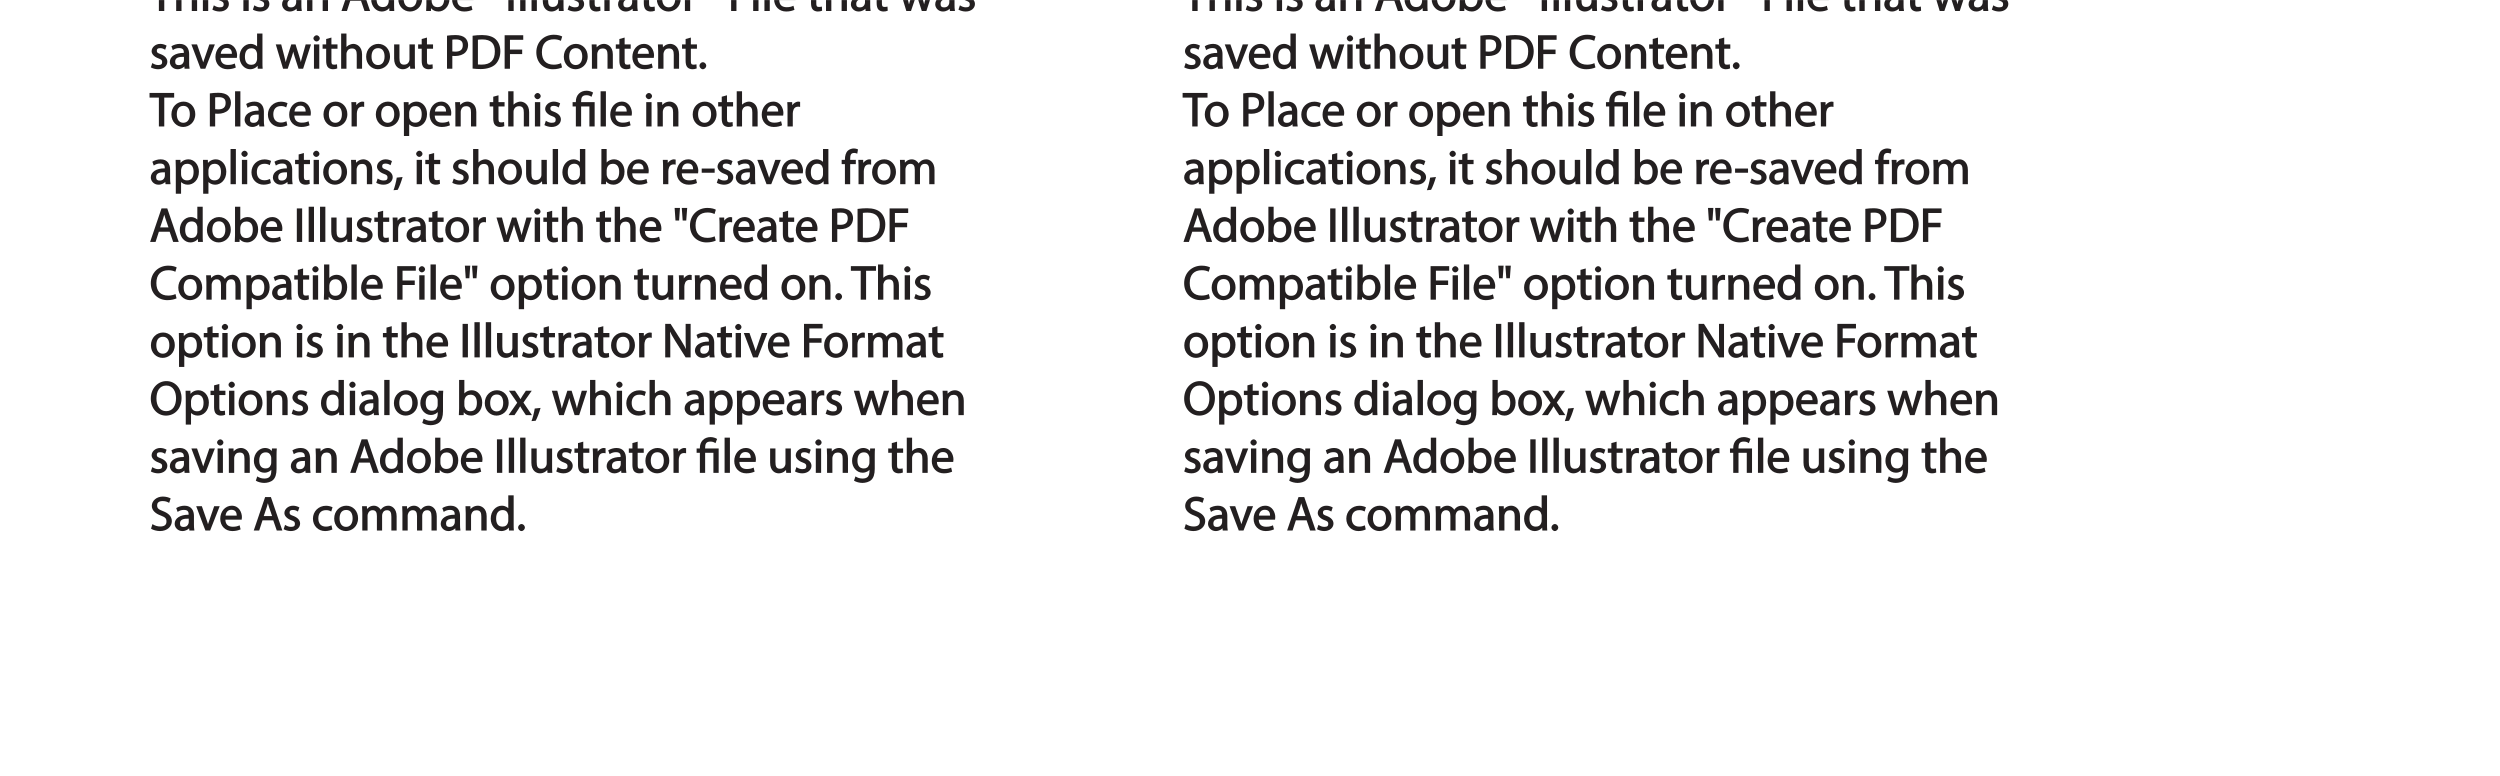<?xml version="1.0" encoding="UTF-8"?>
<svg xmlns="http://www.w3.org/2000/svg" xmlns:xlink="http://www.w3.org/1999/xlink" width="623.62pt" height="193.61pt" viewBox="0 0 623.62 193.61" version="1.1">
<defs>
<g>
<symbol overflow="visible" id="glyph0-0">
<path style="stroke:none;" d="M 0 0 L 6.125 0 L 6.125 -8.656 L -0.141 -8.656 L -0.141 0 Z M 3.094 -4.969 L 1.219 -7.797 L 4.781 -7.797 L 3 -5.109 Z M 3.453 -4.234 L 5.5 -7.297 L 5.25 -7.391 L 5.25 -1.266 L 5.5 -1.375 L 3.516 -4.328 Z M 1.062 -0.641 L 3 -3.547 L 4.781 -0.859 L 1.219 -0.859 Z M 0.484 -7.297 L 2.469 -4.328 L 0.484 -1.375 L 0.734 -1.266 L 0.734 -7.391 Z M 0.484 -7.297 "/>
</symbol>
<symbol overflow="visible" id="glyph0-1">
<path style="stroke:none;" d="M 2.453 0 L 3.641 0 L 3.641 -7.203 L 6.109 -7.203 L 6.109 -8.359 L -0.156 -8.359 L -0.156 -7.203 L 2.297 -7.203 L 2.297 0 Z M 2.453 0 "/>
</symbol>
<symbol overflow="visible" id="glyph0-2">
<path style="stroke:none;" d="M 0.875 0 L 2.062 0 L 2.062 -3.641 C 2.062 -3.844 2.078 -4 2.141 -4.141 C 2.328 -4.719 2.734 -5.062 3.422 -5.062 C 4.422 -5.062 4.625 -4.406 4.625 -3.469 L 4.625 0 L 5.953 0 L 5.953 -3.594 C 5.953 -5.594 4.578 -6.203 3.797 -6.203 C 3.391 -6.203 2.922 -6.047 2.609 -5.875 C 2.281 -5.688 2.016 -5.422 1.875 -5.156 L 2.062 -5.156 L 2.062 -8.781 L 0.734 -8.781 L 0.734 0 Z M 0.875 0 "/>
</symbol>
<symbol overflow="visible" id="glyph0-3">
<path style="stroke:none;" d="M 2.062 -0.125 L 2.062 -6.078 L 0.734 -6.078 L 0.734 0 L 2.062 0 Z M 1.406 -8.359 C 1.016 -8.359 0.594 -7.938 0.594 -7.578 C 0.594 -7.219 1.016 -6.797 1.375 -6.797 C 1.797 -6.797 2.203 -7.219 2.188 -7.578 C 2.188 -7.938 1.797 -8.359 1.406 -8.359 Z M 1.406 -8.359 "/>
</symbol>
<symbol overflow="visible" id="glyph0-4">
<path style="stroke:none;" d="M 0.359 -0.312 C 0.766 -0.078 1.469 0.125 2.094 0.125 C 3.484 0.125 4.406 -0.734 4.406 -1.75 C 4.406 -2.609 3.75 -3.25 2.75 -3.641 C 1.984 -3.922 1.781 -4.016 1.781 -4.484 C 1.781 -4.922 1.984 -5.141 2.609 -5.141 C 3.156 -5.141 3.469 -4.984 3.859 -4.734 L 4.219 -5.766 C 3.844 -6 3.234 -6.203 2.641 -6.203 C 1.391 -6.203 0.484 -5.297 0.484 -4.375 C 0.484 -3.672 1.125 -2.969 2.172 -2.594 C 2.953 -2.297 3.109 -2.156 3.109 -1.656 C 3.109 -1.172 2.891 -0.922 2.125 -0.922 C 1.594 -0.922 1.141 -1.109 0.656 -1.422 L 0.297 -0.344 Z M 0.359 -0.312 "/>
</symbol>
<symbol overflow="visible" id="glyph0-5">
<path style="stroke:none;" d=""/>
</symbol>
<symbol overflow="visible" id="glyph0-6">
<path style="stroke:none;" d="M 5.188 -0.125 C 5.109 -0.531 5.094 -1.016 5.094 -1.531 L 5.094 -3.703 C 5.094 -4.859 4.531 -6.203 2.75 -6.203 C 2.016 -6.203 1.219 -5.969 0.672 -5.609 L 1.016 -4.656 C 1.578 -5.031 2.047 -5.156 2.594 -5.156 C 3.781 -5.156 3.766 -4.422 3.766 -3.953 C 1.672 -3.969 0.281 -3.078 0.281 -1.672 C 0.281 -0.828 1.016 0.125 2.203 0.125 C 3.031 0.125 3.75 -0.312 4.031 -0.734 L 3.875 -0.734 L 3.953 0 L 5.203 0 Z M 3.797 -2.094 C 3.797 -1.984 3.766 -1.859 3.734 -1.75 C 3.562 -1.266 3.234 -0.906 2.469 -0.906 C 1.938 -0.906 1.609 -1.109 1.609 -1.781 C 1.609 -2.922 2.781 -2.984 3.797 -2.969 Z M 3.797 -2.094 "/>
</symbol>
<symbol overflow="visible" id="glyph0-7">
<path style="stroke:none;" d="M 0.875 0 L 2.062 0 L 2.062 -3.625 C 2.062 -3.797 2.094 -3.984 2.141 -4.109 C 2.312 -4.703 2.719 -5.062 3.422 -5.062 C 4.422 -5.062 4.625 -4.422 4.625 -3.484 L 4.625 0 L 5.953 0 L 5.953 -3.594 C 5.953 -5.594 4.578 -6.203 3.766 -6.203 C 2.812 -6.203 2.031 -5.625 1.766 -5.109 L 1.938 -5.109 L 1.891 -6.078 L 0.672 -6.078 C 0.719 -5.453 0.734 -4.969 0.734 -4.375 L 0.734 0 Z M 0.875 0 "/>
</symbol>
<symbol overflow="visible" id="glyph0-8">
<path style="stroke:none;" d="M 4.938 -2.672 L 5.859 0 L 7.25 0 L 4.391 -8.359 L 2.953 -8.359 L 0.109 0 L 1.469 0 L 2.297 -2.547 L 4.984 -2.547 Z M 2.562 -3.484 L 3.359 -5.828 C 3.516 -6.328 3.641 -6.812 3.734 -7.156 L 3.547 -7.156 C 3.641 -6.828 3.75 -6.344 3.938 -5.812 L 4.688 -3.625 L 2.609 -3.625 Z M 2.562 -3.484 "/>
</symbol>
<symbol overflow="visible" id="glyph0-9">
<path style="stroke:none;" d="M 4.688 -8.656 L 4.688 -5.312 L 4.891 -5.312 C 4.641 -5.75 3.953 -6.203 3.062 -6.203 C 1.641 -6.203 0.297 -4.891 0.312 -2.953 C 0.312 -1.188 1.531 0.125 2.938 0.125 C 3.891 0.125 4.688 -0.391 4.984 -1.016 L 4.812 -1.016 L 4.859 0 L 6.078 0 C 6.031 -0.531 6.031 -1.109 6.031 -1.625 L 6.031 -8.781 L 4.688 -8.781 Z M 4.688 -2.562 C 4.688 -2.406 4.688 -2.25 4.641 -2.109 C 4.453 -1.312 3.953 -0.984 3.234 -0.984 C 2.094 -0.984 1.656 -1.828 1.656 -3 C 1.656 -4.281 2.172 -5.109 3.266 -5.109 C 4.062 -5.109 4.484 -4.688 4.641 -4.016 C 4.688 -3.891 4.688 -3.703 4.688 -3.578 Z M 4.688 -2.562 "/>
</symbol>
<symbol overflow="visible" id="glyph0-10">
<path style="stroke:none;" d="M 3.344 -6.203 C 1.734 -6.203 0.312 -4.938 0.312 -2.984 C 0.312 -1.156 1.672 0.125 3.234 0.125 C 4.641 0.125 6.266 -0.938 6.266 -3.078 C 6.266 -4.859 5 -6.203 3.344 -6.203 Z M 3.312 -5.141 C 4.562 -5.141 4.906 -4.031 4.906 -3.047 C 4.906 -1.734 4.297 -0.922 3.281 -0.922 C 2.25 -0.922 1.656 -1.75 1.656 -3.031 C 1.656 -4.125 2.062 -5.141 3.312 -5.141 Z M 3.312 -5.141 "/>
</symbol>
<symbol overflow="visible" id="glyph0-11">
<path style="stroke:none;" d="M 1.875 -0.125 L 1.906 -0.953 L 1.734 -0.953 C 2.141 -0.234 2.922 0.125 3.766 0.125 C 5.062 0.125 6.5 -1.031 6.5 -3.109 C 6.516 -4.875 5.359 -6.203 3.922 -6.203 C 2.984 -6.203 2.203 -5.75 1.859 -5.141 L 2.047 -5.141 L 2.047 -8.781 L 0.734 -8.781 L 0.734 -1.625 C 0.734 -1.109 0.703 -0.531 0.672 0 L 1.859 0 Z M 2.047 -3.5 C 2.047 -3.672 2.094 -3.812 2.109 -3.938 C 2.328 -4.734 2.875 -5.094 3.594 -5.094 C 4.719 -5.094 5.172 -4.234 5.172 -3.078 C 5.172 -1.734 4.656 -0.969 3.547 -0.969 C 2.781 -0.969 2.297 -1.344 2.094 -2.078 C 2.078 -2.203 2.047 -2.328 2.047 -2.453 Z M 2.047 -3.5 "/>
</symbol>
<symbol overflow="visible" id="glyph0-12">
<path style="stroke:none;" d="M 5.672 -2.844 C 5.688 -2.953 5.719 -3.125 5.719 -3.344 C 5.719 -4.406 5.078 -6.203 3.188 -6.203 C 1.484 -6.203 0.312 -4.688 0.312 -2.938 C 0.312 -1.188 1.531 0.125 3.312 0.125 C 4.234 0.125 4.875 -0.078 5.391 -0.297 L 5.141 -1.312 C 4.672 -1.094 4.219 -0.953 3.453 -0.953 C 2.406 -0.953 1.625 -1.422 1.594 -2.719 L 5.656 -2.719 Z M 1.609 -3.594 C 1.688 -4.328 2.031 -5.188 3.094 -5.188 C 4.281 -5.188 4.422 -4.266 4.422 -3.734 L 1.625 -3.734 Z M 1.609 -3.594 "/>
</symbol>
<symbol overflow="visible" id="glyph0-13">
<path style="stroke:none;" d="M 2.203 -6.016 L 2.422 -6.016 C 2.672 -6.016 2.656 -6.047 2.688 -5.828 C 2.75 -5.609 2.812 -5.328 2.922 -5.219 L 3.734 -5.219 C 3.531 -5.516 3.531 -5.547 3.469 -5.844 C 3.406 -6.109 3.172 -6.391 3.109 -6.406 L 3.109 -6.25 C 3.219 -6.281 3.516 -6.594 3.516 -6.797 C 3.516 -7 3.391 -7.25 3.281 -7.328 C 3.141 -7.422 2.875 -7.516 2.516 -7.516 C 2.188 -7.516 1.938 -7.484 1.609 -7.422 L 1.609 -5.219 L 2.344 -5.219 L 2.344 -6.016 Z M 2.219 -6.906 C 2.266 -6.906 2.359 -6.922 2.469 -6.922 C 2.766 -6.922 2.75 -6.938 2.75 -6.75 C 2.75 -6.547 2.688 -6.594 2.438 -6.594 L 2.359 -6.594 L 2.359 -6.922 Z M 2.516 -8.484 C 1.391 -8.484 0.344 -7.469 0.344 -6.391 C 0.344 -5.266 1.391 -4.266 2.516 -4.266 C 3.656 -4.266 4.672 -5.266 4.672 -6.391 C 4.672 -7.469 3.656 -8.484 2.516 -8.484 Z M 2.516 -7.828 C 3.391 -7.828 3.891 -7.25 3.891 -6.375 C 3.891 -5.516 3.391 -4.938 2.531 -4.938 C 1.641 -4.938 1.125 -5.516 1.125 -6.391 C 1.125 -7.25 1.641 -7.828 2.516 -7.828 Z M 2.516 -7.828 "/>
</symbol>
<symbol overflow="visible" id="glyph0-14">
<path style="stroke:none;" d="M 0.766 -8.219 L 0.766 0 L 2.094 0 L 2.094 -8.359 L 0.766 -8.359 Z M 0.766 -8.219 "/>
</symbol>
<symbol overflow="visible" id="glyph0-15">
<path style="stroke:none;" d="M 0.875 0 L 2.062 0 L 2.062 -8.781 L 0.734 -8.781 L 0.734 0 Z M 0.875 0 "/>
</symbol>
<symbol overflow="visible" id="glyph0-16">
<path style="stroke:none;" d="M 5.734 -6.078 L 4.531 -6.078 L 4.531 -2.375 C 4.531 -2.188 4.5 -1.984 4.438 -1.844 C 4.25 -1.375 3.906 -1.016 3.188 -1.016 C 2.234 -1.016 2.031 -1.625 2.031 -2.719 L 2.031 -6.078 L 0.703 -6.078 L 0.703 -2.547 C 0.703 -0.5 1.938 0.125 2.844 0.125 C 3.875 0.125 4.578 -0.516 4.828 -0.953 L 4.656 -0.953 L 4.719 0 L 5.922 0 C 5.875 -0.594 5.875 -1.109 5.875 -1.719 L 5.875 -6.078 Z M 5.734 -6.078 "/>
</symbol>
<symbol overflow="visible" id="glyph0-17">
<path style="stroke:none;" d="M 0.969 -7.328 L 0.969 -6.078 L 0.078 -6.078 L 0.078 -5 L 0.969 -5 L 0.969 -1.969 C 0.969 -1.281 1.109 -0.672 1.422 -0.359 C 1.672 -0.078 2.172 0.125 2.656 0.125 C 3.078 0.125 3.391 0.062 3.734 -0.078 L 3.672 -1.109 C 3.422 -1.047 3.219 -1.016 2.938 -1.016 C 2.359 -1.016 2.281 -1.281 2.281 -2 L 2.281 -5 L 3.797 -5 L 3.797 -6.078 L 2.281 -6.078 L 2.281 -7.781 L 0.969 -7.422 Z M 0.969 -7.328 "/>
</symbol>
<symbol overflow="visible" id="glyph0-18">
<path style="stroke:none;" d="M 0.875 0 L 2.047 0 L 2.047 -3.234 C 2.047 -3.406 2.078 -3.578 2.094 -3.719 C 2.25 -4.516 2.641 -4.938 3.391 -4.938 C 3.531 -4.938 3.641 -4.938 3.875 -4.875 L 3.875 -6.141 C 3.641 -6.188 3.562 -6.203 3.438 -6.203 C 2.734 -6.203 1.953 -5.578 1.734 -4.938 L 1.922 -4.938 L 1.891 -6.078 L 0.672 -6.078 C 0.719 -5.406 0.734 -4.812 0.734 -4.125 L 0.734 0 Z M 0.875 0 "/>
</symbol>
<symbol overflow="visible" id="glyph0-19">
<path style="stroke:none;" d="M 0.906 0 L 2.094 0 L 2.094 -3.656 L 5.141 -3.656 L 5.141 -4.781 L 2.094 -4.781 L 2.094 -7.219 L 5.406 -7.219 L 5.406 -8.359 L 0.766 -8.359 L 0.766 0 Z M 0.906 0 "/>
</symbol>
<symbol overflow="visible" id="glyph0-20">
<path style="stroke:none;" d="M 0.078 -5.938 L 1.859 0 L 3.016 0 L 4 -2.891 C 4.203 -3.516 4.375 -4.109 4.5 -4.688 L 4.297 -4.688 C 4.422 -4.125 4.578 -3.547 4.781 -2.906 L 5.719 0 L 6.859 0 L 8.828 -6.078 L 7.5 -6.078 L 6.641 -3.031 C 6.438 -2.344 6.281 -1.734 6.219 -1.266 L 6.391 -1.266 C 6.297 -1.734 6.125 -2.344 5.922 -3.031 L 4.969 -6.078 L 3.906 -6.078 L 2.906 -2.969 C 2.719 -2.359 2.516 -1.734 2.422 -1.266 L 2.609 -1.266 C 2.516 -1.734 2.359 -2.344 2.203 -2.984 L 1.391 -6.078 L 0.031 -6.078 Z M 0.078 -5.938 "/>
</symbol>
<symbol overflow="visible" id="glyph0-21">
<path style="stroke:none;" d="M 0.016 -5.938 L 2.266 0 L 3.438 0 L 5.828 -6.078 L 4.453 -6.078 L 3.281 -2.672 C 3.078 -2.141 2.922 -1.672 2.812 -1.312 L 2.984 -1.312 C 2.906 -1.672 2.75 -2.141 2.562 -2.672 L 1.375 -6.078 L -0.031 -6.078 Z M 0.016 -5.938 "/>
</symbol>
<symbol overflow="visible" id="glyph0-22">
<path style="stroke:none;" d="M 0.906 0 L 2.094 0 L 2.094 -3.203 C 2.203 -3.188 2.484 -3.172 2.797 -3.172 C 3.812 -3.172 4.812 -3.5 5.359 -4.094 C 5.766 -4.516 6.031 -5.188 6.031 -5.922 C 6.031 -6.641 5.719 -7.312 5.281 -7.703 C 4.797 -8.141 3.953 -8.406 2.922 -8.406 C 2.078 -8.406 1.422 -8.344 0.766 -8.25 L 0.766 0 Z M 1.953 -7.234 C 2.141 -7.281 2.484 -7.312 2.938 -7.312 C 4.094 -7.312 4.703 -6.938 4.703 -5.875 C 4.703 -4.75 4.078 -4.266 2.812 -4.266 C 2.469 -4.266 2.188 -4.297 2.094 -4.312 L 2.094 -7.266 Z M 1.953 -7.234 "/>
</symbol>
<symbol overflow="visible" id="glyph0-23">
<path style="stroke:none;" d="M 0.906 -0.031 C 1.438 0.031 2.062 0.078 2.812 0.078 C 4.375 0.078 5.719 -0.375 6.484 -1.125 C 7.234 -1.875 7.688 -3.047 7.688 -4.375 C 7.688 -5.672 7.219 -6.703 6.5 -7.375 C 5.797 -8.031 4.625 -8.406 3.125 -8.406 C 2.297 -8.406 1.547 -8.344 0.766 -8.234 L 0.766 -0.031 Z M 1.953 -7.219 C 2.234 -7.266 2.641 -7.312 3.188 -7.312 C 5.391 -7.312 6.328 -6.234 6.312 -4.328 C 6.312 -2.141 5.25 -1.031 3.016 -1.031 C 2.609 -1.031 2.219 -1.047 2.094 -1.062 L 2.094 -7.234 Z M 1.953 -7.219 "/>
</symbol>
<symbol overflow="visible" id="glyph0-24">
<path style="stroke:none;" d="M 6.344 -1.359 C 5.922 -1.156 5.281 -1.016 4.641 -1.016 C 2.672 -1.016 1.672 -2.156 1.672 -4.141 C 1.672 -6.266 2.797 -7.344 4.688 -7.344 C 5.359 -7.344 5.922 -7.203 6.406 -6.953 L 6.734 -8.047 C 6.391 -8.234 5.656 -8.484 4.656 -8.484 C 2.141 -8.484 0.281 -6.641 0.281 -4.109 C 0.281 -1.453 2.141 0.125 4.422 0.125 C 5.406 0.125 6.281 -0.109 6.703 -0.328 L 6.438 -1.406 Z M 6.344 -1.359 "/>
</symbol>
<symbol overflow="visible" id="glyph0-25">
<path style="stroke:none;" d="M 1.328 0.125 C 1.781 0.125 2.188 -0.328 2.188 -0.75 C 2.188 -1.203 1.766 -1.641 1.344 -1.641 C 0.922 -1.641 0.484 -1.203 0.484 -0.75 C 0.484 -0.328 0.906 0.125 1.328 0.125 Z M 1.328 0.125 "/>
</symbol>
<symbol overflow="visible" id="glyph0-26">
<path style="stroke:none;" d="M 4.844 -1.266 C 4.531 -1.141 4.141 -0.984 3.547 -0.984 C 2.391 -0.984 1.656 -1.688 1.656 -3.031 C 1.656 -4.234 2.25 -5.094 3.578 -5.094 C 4.156 -5.094 4.438 -4.984 4.875 -4.75 L 5.203 -5.812 C 4.844 -6 4.203 -6.188 3.578 -6.188 C 1.688 -6.188 0.312 -4.766 0.312 -2.969 C 0.312 -1.203 1.594 0.125 3.344 0.125 C 4.125 0.125 4.844 -0.109 5.156 -0.281 L 4.938 -1.312 Z M 4.844 -1.266 "/>
</symbol>
<symbol overflow="visible" id="glyph0-27">
<path style="stroke:none;" d="M 0.875 2.375 L 2.047 2.375 L 2.047 -0.781 L 1.875 -0.781 C 2.188 -0.234 2.969 0.125 3.734 0.125 C 5.094 0.125 6.5 -1.031 6.5 -3.125 C 6.5 -4.891 5.312 -6.203 3.906 -6.203 C 2.969 -6.203 2.172 -5.75 1.781 -5.078 L 1.938 -5.078 L 1.891 -6.078 L 0.688 -6.078 C 0.703 -5.391 0.734 -4.781 0.734 -4.047 L 0.734 2.375 Z M 2.047 -3.484 C 2.047 -3.641 2.094 -3.797 2.125 -3.922 C 2.328 -4.719 2.875 -5.094 3.594 -5.094 C 4.703 -5.094 5.172 -4.234 5.172 -3.078 C 5.172 -1.734 4.672 -0.953 3.547 -0.953 C 2.797 -0.953 2.297 -1.328 2.094 -2.062 C 2.078 -2.203 2.047 -2.344 2.047 -2.5 Z M 2.047 -3.484 "/>
</symbol>
<symbol overflow="visible" id="glyph0-28">
<path style="stroke:none;" d="M 2.156 -0.125 L 2.156 -5 L 4.219 -5 L 4.219 0 L 5.531 0 L 5.531 -6.078 L 2.156 -6.078 L 2.156 -6.234 C 2.156 -7.156 2.359 -7.797 3.469 -7.797 C 3.984 -7.797 4.328 -7.688 4.734 -7.391 L 5.141 -8.453 C 4.781 -8.719 4.062 -8.922 3.516 -8.922 C 1.891 -8.922 0.844 -7.781 0.844 -6.25 L 0.844 -6.078 L 0.031 -6.078 L 0.031 -5 L 0.844 -5 L 0.844 0 L 2.156 0 Z M 2.156 -0.125 "/>
</symbol>
<symbol overflow="visible" id="glyph0-29">
<path style="stroke:none;" d="M 1.047 1.375 C 1.375 0.797 1.938 -0.625 2.25 -1.797 L 0.797 -1.641 C 0.641 -0.641 0.312 0.641 -0.016 1.5 L 1.016 1.406 Z M 1.047 1.375 "/>
</symbol>
<symbol overflow="visible" id="glyph0-30">
<path style="stroke:none;" d="M 0.219 -3.766 L 0.219 -2.859 L 3.453 -2.859 L 3.453 -3.906 L 0.219 -3.906 Z M 0.219 -3.766 "/>
</symbol>
<symbol overflow="visible" id="glyph0-31">
<path style="stroke:none;" d="M 2.156 -0.125 L 2.156 -5 L 3.562 -5 L 3.562 -6.078 L 2.156 -6.078 L 2.156 -6.25 C 2.156 -7.141 2.25 -7.797 3.156 -7.797 C 3.453 -7.797 3.672 -7.734 3.922 -7.609 L 4.109 -8.688 C 3.766 -8.828 3.438 -8.922 3.078 -8.922 C 2.578 -8.922 1.938 -8.719 1.547 -8.344 C 1.062 -7.875 0.844 -7.031 0.844 -6.219 L 0.844 -6.078 L 0.031 -6.078 L 0.031 -5 L 0.844 -5 L 0.844 0 L 2.156 0 Z M 2.156 -0.125 "/>
</symbol>
<symbol overflow="visible" id="glyph0-32">
<path style="stroke:none;" d="M 0.875 0 L 2.047 0 L 2.047 -3.641 C 2.047 -3.812 2.062 -4 2.125 -4.156 C 2.297 -4.688 2.641 -5.078 3.297 -5.078 C 4.109 -5.078 4.375 -4.531 4.375 -3.609 L 4.375 0 L 5.672 0 L 5.672 -3.719 C 5.672 -3.906 5.719 -4.109 5.766 -4.25 C 5.938 -4.766 6.281 -5.078 6.875 -5.078 C 7.734 -5.078 7.984 -4.531 7.984 -3.422 L 7.984 0 L 9.297 0 L 9.297 -3.547 C 9.297 -5.562 8.031 -6.203 7.266 -6.203 C 6.703 -6.203 6.219 -6.031 5.875 -5.766 C 5.625 -5.578 5.406 -5.328 5.25 -5.047 L 5.391 -5.047 C 5.188 -5.594 4.453 -6.203 3.656 -6.203 C 2.703 -6.203 2.047 -5.656 1.75 -5.141 L 1.922 -5.141 L 1.875 -6.078 L 0.672 -6.078 C 0.719 -5.453 0.734 -4.969 0.734 -4.375 L 0.734 0 Z M 0.875 0 "/>
</symbol>
<symbol overflow="visible" id="glyph0-33">
<path style="stroke:none;" d="M 0.469 -8.359 L 0.672 -5.344 L 1.578 -5.344 L 1.797 -8.484 L 0.453 -8.484 Z M 2.25 -8.359 L 2.469 -5.344 L 3.359 -5.344 L 3.594 -8.484 L 2.25 -8.484 Z M 2.25 -8.359 "/>
</symbol>
<symbol overflow="visible" id="glyph0-34">
<path style="stroke:none;" d="M 2.031 -0.125 L 2.031 -3.594 C 2.031 -4.938 2 -5.906 1.938 -6.828 L 1.781 -6.781 C 2.109 -6.062 2.688 -5.047 3.25 -4.141 L 5.859 0 L 7.109 0 L 7.109 -8.359 L 5.859 -8.359 L 5.859 -4.844 C 5.859 -3.578 5.875 -2.594 5.969 -1.578 L 6.141 -1.672 C 5.844 -2.328 5.344 -3.281 4.734 -4.219 L 2.109 -8.359 L 0.766 -8.359 L 0.766 0 L 2.031 0 Z M 2.031 -0.125 "/>
</symbol>
<symbol overflow="visible" id="glyph0-35">
<path style="stroke:none;" d="M 4.188 -8.484 C 2.031 -8.484 0.281 -6.672 0.281 -4.109 C 0.281 -1.656 1.938 0.125 4.062 0.125 C 6.125 0.125 7.953 -1.469 7.953 -4.266 C 7.953 -6.656 6.391 -8.484 4.188 -8.484 Z M 4.141 -7.375 C 5.875 -7.375 6.578 -5.812 6.578 -4.219 C 6.578 -2.375 5.781 -0.984 4.125 -0.984 C 2.484 -0.984 1.688 -2.406 1.688 -4.125 C 1.688 -5.906 2.406 -7.375 4.141 -7.375 Z M 4.141 -7.375 "/>
</symbol>
<symbol overflow="visible" id="glyph0-36">
<path style="stroke:none;" d="M 4.812 -5.938 L 4.781 -5.203 L 4.953 -5.203 C 4.734 -5.641 4.078 -6.203 3.078 -6.203 C 1.734 -6.203 0.312 -4.953 0.312 -2.984 C 0.312 -1.375 1.484 -0.031 2.922 -0.031 C 3.828 -0.031 4.547 -0.484 4.844 -1 L 4.656 -1 L 4.656 -0.484 C 4.656 0.984 4.016 1.422 2.922 1.422 C 2.203 1.422 1.703 1.234 1.156 0.891 L 0.797 1.953 C 1.312 2.297 2.203 2.516 2.891 2.516 C 3.625 2.516 4.531 2.297 5.094 1.781 C 5.656 1.266 5.969 0.359 5.969 -0.969 L 5.969 -4.344 C 5.969 -5.047 5.984 -5.516 6.031 -6.078 L 4.828 -6.078 Z M 4.641 -2.609 C 4.641 -2.422 4.625 -2.219 4.562 -2.047 C 4.328 -1.375 3.891 -1.094 3.234 -1.094 C 2.094 -1.094 1.656 -1.906 1.656 -3.047 C 1.656 -4.391 2.25 -5.109 3.25 -5.109 C 4.016 -5.109 4.391 -4.734 4.578 -4.125 C 4.625 -3.984 4.641 -3.828 4.641 -3.641 Z M 4.641 -2.609 "/>
</symbol>
<symbol overflow="visible" id="glyph0-37">
<path style="stroke:none;" d="M 0.078 -5.844 L 1.984 -3.094 L -0.172 0 L 1.312 0 L 2.203 -1.344 C 2.406 -1.688 2.609 -2 2.781 -2.312 L 2.656 -2.312 C 2.828 -2 3.031 -1.688 3.25 -1.344 L 4.141 0 L 5.656 0 L 3.531 -3.125 L 5.609 -6.078 L 4.141 -6.078 L 3.281 -4.797 C 3.094 -4.484 2.906 -4.188 2.734 -3.875 L 2.844 -3.875 C 2.688 -4.156 2.516 -4.469 2.297 -4.781 L 1.422 -6.078 L -0.078 -6.078 Z M 0.078 -5.844 "/>
</symbol>
<symbol overflow="visible" id="glyph0-38">
<path style="stroke:none;" d="M 0.391 -0.438 C 0.828 -0.141 1.781 0.125 2.562 0.125 C 4.469 0.125 5.531 -1.094 5.531 -2.344 C 5.531 -3.531 4.703 -4.312 3.344 -4.844 C 2.219 -5.281 1.859 -5.516 1.859 -6.281 C 1.859 -6.828 2.141 -7.359 3.25 -7.359 C 3.984 -7.359 4.422 -7.156 4.859 -6.906 L 5.234 -8.016 C 4.812 -8.25 4.109 -8.484 3.281 -8.484 C 1.719 -8.484 0.531 -7.422 0.531 -6.156 C 0.531 -5.016 1.484 -4.203 2.812 -3.734 C 3.906 -3.312 4.188 -3.016 4.188 -2.25 C 4.188 -1.438 3.703 -1.016 2.641 -1.016 C 1.922 -1.016 1.328 -1.219 0.688 -1.609 L 0.344 -0.469 Z M 0.391 -0.438 "/>
</symbol>
</g>
<clipPath id="clip1">
  <path d="M 37.301 0.012 L 44 0.012 L 44 3 L 37.301 3 Z M 37.301 0.012 "/>
</clipPath>
<clipPath id="clip2">
  <path d="M 43 0.012 L 93 0.012 L 93 3 L 43 3 Z M 43 0.012 "/>
</clipPath>
<clipPath id="clip3">
  <path d="M 92 0.012 L 129 0.012 L 129 3 L 92 3 Z M 92 0.012 "/>
</clipPath>
<clipPath id="clip4">
  <path d="M 129 0.012 L 154 0.012 L 154 3 L 129 3 Z M 129 0.012 "/>
</clipPath>
<clipPath id="clip5">
  <path d="M 154 0.012 L 160 0.012 L 160 3 L 154 3 Z M 154 0.012 "/>
</clipPath>
<clipPath id="clip6">
  <path d="M 159 0.012 L 164 0.012 L 164 3 L 159 3 Z M 159 0.012 "/>
</clipPath>
<clipPath id="clip7">
  <path d="M 163 0.012 L 188 0.012 L 188 3 L 163 3 Z M 163 0.012 "/>
</clipPath>
<clipPath id="clip8">
  <path d="M 187 0.012 L 218 0.012 L 218 3 L 187 3 Z M 187 0.012 "/>
</clipPath>
<clipPath id="clip9">
  <path d="M 217 0.012 L 234 0.012 L 234 3 L 217 3 Z M 217 0.012 "/>
</clipPath>
<clipPath id="clip10">
  <path d="M 233 0.012 L 243.602 0.012 L 243.602 3 L 233 3 Z M 233 0.012 "/>
</clipPath>
<clipPath id="clip11">
  <path d="M 37.301 10 L 48 10 L 48 18 L 37.301 18 Z M 37.301 10 "/>
</clipPath>
<clipPath id="clip12">
  <path d="M 37.301 23 L 44 23 L 44 32 L 37.301 32 Z M 37.301 23 "/>
</clipPath>
<clipPath id="clip13">
  <path d="M 37.301 37 L 73 37 L 73 49 L 37.301 49 Z M 37.301 37 "/>
</clipPath>
<clipPath id="clip14">
  <path d="M 37.301 51 L 45 51 L 45 61 L 37.301 61 Z M 37.301 51 "/>
</clipPath>
<clipPath id="clip15">
  <path d="M 37.301 66 L 45 66 L 45 75 L 37.301 75 Z M 37.301 66 "/>
</clipPath>
<clipPath id="clip16">
  <path d="M 37.301 80 L 117 80 L 117 92 L 37.301 92 Z M 37.301 80 "/>
</clipPath>
<clipPath id="clip17">
  <path d="M 37.301 94 L 127 94 L 127 107 L 37.301 107 Z M 37.301 94 "/>
</clipPath>
<clipPath id="clip18">
  <path d="M 37.301 111 L 48 111 L 48 119 L 37.301 119 Z M 37.301 111 "/>
</clipPath>
<clipPath id="clip19">
  <path d="M 37.301 123 L 43 123 L 43 133 L 37.301 133 Z M 37.301 123 "/>
</clipPath>
<clipPath id="clip20">
  <path d="M 295 0.012 L 302 0.012 L 302 3 L 295 3 Z M 295 0.012 "/>
</clipPath>
<clipPath id="clip21">
  <path d="M 301 0.012 L 351 0.012 L 351 3 L 301 3 Z M 301 0.012 "/>
</clipPath>
<clipPath id="clip22">
  <path d="M 350 0.012 L 386 0.012 L 386 3 L 350 3 Z M 350 0.012 "/>
</clipPath>
<clipPath id="clip23">
  <path d="M 387 0.012 L 412 0.012 L 412 3 L 387 3 Z M 387 0.012 "/>
</clipPath>
<clipPath id="clip24">
  <path d="M 411 0.012 L 417 0.012 L 417 3 L 411 3 Z M 411 0.012 "/>
</clipPath>
<clipPath id="clip25">
  <path d="M 417 0.012 L 422 0.012 L 422 3 L 417 3 Z M 417 0.012 "/>
</clipPath>
<clipPath id="clip26">
  <path d="M 421 0.012 L 445 0.012 L 445 3 L 421 3 Z M 421 0.012 "/>
</clipPath>
<clipPath id="clip27">
  <path d="M 445 0.012 L 475 0.012 L 475 3 L 445 3 Z M 445 0.012 "/>
</clipPath>
<clipPath id="clip28">
  <path d="M 475 0.012 L 491 0.012 L 491 3 L 475 3 Z M 475 0.012 "/>
</clipPath>
<clipPath id="clip29">
  <path d="M 491 0.012 L 501 0.012 L 501 3 L 491 3 Z M 491 0.012 "/>
</clipPath>
<clipPath id="clip30">
  <path d="M 295 23 L 302 23 L 302 32 L 295 32 Z M 295 23 "/>
</clipPath>
</defs>
<g id="surface1">
<g clip-path="url(#clip1)" clip-rule="nonzero">
<g style="fill:rgb(13.699%,12.199%,12.5%);fill-opacity:1;">
  <use xlink:href="#glyph0-1" x="37.335" y="2.749"/>
</g>
</g>
<g clip-path="url(#clip2)" clip-rule="nonzero">
<g style="fill:rgb(13.699%,12.199%,12.5%);fill-opacity:1;">
  <use xlink:href="#glyph0-2" x="43.215" y="2.749"/>
  <use xlink:href="#glyph0-3" x="49.875" y="2.749"/>
  <use xlink:href="#glyph0-4" x="52.683" y="2.749"/>
  <use xlink:href="#glyph0-5" x="57.435" y="2.749"/>
  <use xlink:href="#glyph0-3" x="59.979" y="2.749"/>
  <use xlink:href="#glyph0-4" x="62.787" y="2.749"/>
  <use xlink:href="#glyph0-5" x="67.539" y="2.749"/>
  <use xlink:href="#glyph0-6" x="70.083" y="2.749"/>
  <use xlink:href="#glyph0-7" x="75.867" y="2.749"/>
  <use xlink:href="#glyph0-5" x="82.527" y="2.749"/>
  <use xlink:href="#glyph0-8" x="85.071" y="2.749"/>
</g>
</g>
<g clip-path="url(#clip3)" clip-rule="nonzero">
<g style="fill:rgb(13.699%,12.199%,12.5%);fill-opacity:1;">
  <use xlink:href="#glyph0-9" x="92.272" y="2.749"/>
  <use xlink:href="#glyph0-10" x="99.04" y="2.749"/>
  <use xlink:href="#glyph0-11" x="105.628" y="2.749"/>
  <use xlink:href="#glyph0-12" x="112.456" y="2.749"/>
  <use xlink:href="#glyph0-13" x="118.468" y="2.749"/>
  <use xlink:href="#glyph0-5" x="123.496" y="2.749"/>
  <use xlink:href="#glyph0-14" x="126.04" y="2.749"/>
</g>
</g>
<g clip-path="url(#clip4)" clip-rule="nonzero">
<g style="fill:rgb(13.699%,12.199%,12.5%);fill-opacity:1;">
  <use xlink:href="#glyph0-15" x="129.028" y="2.749"/>
  <use xlink:href="#glyph0-15" x="131.86" y="2.749"/>
  <use xlink:href="#glyph0-16" x="134.692" y="2.749"/>
  <use xlink:href="#glyph0-4" x="141.304" y="2.749"/>
  <use xlink:href="#glyph0-17" x="146.056" y="2.749"/>
  <use xlink:href="#glyph0-18" x="150.028" y="2.749"/>
</g>
</g>
<g clip-path="url(#clip5)" clip-rule="nonzero">
<g style="fill:rgb(13.699%,12.199%,12.5%);fill-opacity:1;">
  <use xlink:href="#glyph0-6" x="153.891" y="2.749"/>
</g>
</g>
<g clip-path="url(#clip6)" clip-rule="nonzero">
<g style="fill:rgb(13.699%,12.199%,12.5%);fill-opacity:1;">
  <use xlink:href="#glyph0-17" x="159.627" y="2.749"/>
</g>
</g>
<g clip-path="url(#clip7)" clip-rule="nonzero">
<g style="fill:rgb(13.699%,12.199%,12.5%);fill-opacity:1;">
  <use xlink:href="#glyph0-10" x="163.528" y="2.749"/>
  <use xlink:href="#glyph0-18" x="170.116" y="2.749"/>
  <use xlink:href="#glyph0-13" x="174.04" y="2.749"/>
  <use xlink:href="#glyph0-5" x="179.068" y="2.749"/>
  <use xlink:href="#glyph0-19" x="181.612" y="2.749"/>
</g>
</g>
<g clip-path="url(#clip8)" clip-rule="nonzero">
<g style="fill:rgb(13.699%,12.199%,12.5%);fill-opacity:1;">
  <use xlink:href="#glyph0-3" x="187.145" y="2.749"/>
  <use xlink:href="#glyph0-15" x="189.953" y="2.749"/>
  <use xlink:href="#glyph0-12" x="192.785" y="2.749"/>
  <use xlink:href="#glyph0-5" x="198.797" y="2.749"/>
  <use xlink:href="#glyph0-17" x="201.341" y="2.749"/>
  <use xlink:href="#glyph0-2" x="205.313" y="2.749"/>
  <use xlink:href="#glyph0-6" x="211.973" y="2.749"/>
</g>
</g>
<g clip-path="url(#clip9)" clip-rule="nonzero">
<g style="fill:rgb(13.699%,12.199%,12.5%);fill-opacity:1;">
  <use xlink:href="#glyph0-17" x="217.709" y="2.749"/>
  <use xlink:href="#glyph0-5" x="221.681" y="2.749"/>
  <use xlink:href="#glyph0-20" x="224.225" y="2.749"/>
</g>
</g>
<g clip-path="url(#clip10)" clip-rule="nonzero">
<g style="fill:rgb(13.699%,12.199%,12.5%);fill-opacity:1;">
  <use xlink:href="#glyph0-6" x="233.009" y="2.749"/>
  <use xlink:href="#glyph0-4" x="238.793" y="2.749"/>
</g>
</g>
<g clip-path="url(#clip11)" clip-rule="nonzero">
<g style="fill:rgb(13.699%,12.199%,12.5%);fill-opacity:1;">
  <use xlink:href="#glyph0-4" x="37.335" y="17.149"/>
  <use xlink:href="#glyph0-6" x="42.087" y="17.149"/>
</g>
</g>
<g style="fill:rgb(13.699%,12.199%,12.5%);fill-opacity:1;">
  <use xlink:href="#glyph0-21" x="47.775" y="17.149"/>
</g>
<g style="fill:rgb(13.699%,12.199%,12.5%);fill-opacity:1;">
  <use xlink:href="#glyph0-12" x="53.427" y="17.149"/>
  <use xlink:href="#glyph0-9" x="59.439" y="17.149"/>
  <use xlink:href="#glyph0-5" x="66.207" y="17.149"/>
  <use xlink:href="#glyph0-20" x="68.751" y="17.149"/>
  <use xlink:href="#glyph0-3" x="77.583" y="17.149"/>
  <use xlink:href="#glyph0-17" x="80.391" y="17.149"/>
  <use xlink:href="#glyph0-2" x="84.363" y="17.149"/>
  <use xlink:href="#glyph0-10" x="91.023" y="17.149"/>
  <use xlink:href="#glyph0-16" x="97.611" y="17.149"/>
  <use xlink:href="#glyph0-17" x="104.223" y="17.149"/>
  <use xlink:href="#glyph0-5" x="108.195" y="17.149"/>
  <use xlink:href="#glyph0-22" x="110.739" y="17.149"/>
  <use xlink:href="#glyph0-23" x="117.123" y="17.149"/>
  <use xlink:href="#glyph0-19" x="125.115" y="17.149"/>
  <use xlink:href="#glyph0-5" x="130.959" y="17.149"/>
  <use xlink:href="#glyph0-24" x="133.503" y="17.149"/>
</g>
<g style="fill:rgb(13.699%,12.199%,12.5%);fill-opacity:1;">
  <use xlink:href="#glyph0-10" x="140.331" y="17.149"/>
  <use xlink:href="#glyph0-7" x="146.919" y="17.149"/>
</g>
<g style="fill:rgb(13.699%,12.199%,12.5%);fill-opacity:1;">
  <use xlink:href="#glyph0-17" x="153.531" y="17.149"/>
</g>
<g style="fill:rgb(13.699%,12.199%,12.5%);fill-opacity:1;">
  <use xlink:href="#glyph0-12" x="157.431" y="17.149"/>
  <use xlink:href="#glyph0-7" x="163.443" y="17.149"/>
</g>
<g style="fill:rgb(13.699%,12.199%,12.5%);fill-opacity:1;">
  <use xlink:href="#glyph0-17" x="170.054" y="17.149"/>
</g>
<g style="fill:rgb(13.699%,12.199%,12.5%);fill-opacity:1;">
  <use xlink:href="#glyph0-25" x="173.99" y="17.149"/>
</g>
<g clip-path="url(#clip12)" clip-rule="nonzero">
<g style="fill:rgb(13.699%,12.199%,12.5%);fill-opacity:1;">
  <use xlink:href="#glyph0-1" x="37.335" y="31.549"/>
</g>
</g>
<g style="fill:rgb(13.699%,12.199%,12.5%);fill-opacity:1;">
  <use xlink:href="#glyph0-10" x="42.447" y="31.549"/>
  <use xlink:href="#glyph0-5" x="49.035" y="31.549"/>
  <use xlink:href="#glyph0-22" x="51.579" y="31.549"/>
</g>
<g style="fill:rgb(13.699%,12.199%,12.5%);fill-opacity:1;">
  <use xlink:href="#glyph0-15" x="57.903" y="31.549"/>
  <use xlink:href="#glyph0-6" x="60.735" y="31.549"/>
  <use xlink:href="#glyph0-26" x="66.519" y="31.549"/>
</g>
<g style="fill:rgb(13.699%,12.199%,12.5%);fill-opacity:1;">
  <use xlink:href="#glyph0-12" x="71.823" y="31.549"/>
  <use xlink:href="#glyph0-5" x="77.835" y="31.549"/>
  <use xlink:href="#glyph0-10" x="80.379" y="31.549"/>
  <use xlink:href="#glyph0-18" x="86.967" y="31.549"/>
  <use xlink:href="#glyph0-5" x="90.891" y="31.549"/>
  <use xlink:href="#glyph0-10" x="93.435" y="31.549"/>
  <use xlink:href="#glyph0-27" x="100.023" y="31.549"/>
  <use xlink:href="#glyph0-12" x="106.851" y="31.549"/>
  <use xlink:href="#glyph0-7" x="112.863" y="31.549"/>
  <use xlink:href="#glyph0-5" x="119.523" y="31.549"/>
  <use xlink:href="#glyph0-17" x="122.067" y="31.549"/>
  <use xlink:href="#glyph0-2" x="126.039" y="31.549"/>
  <use xlink:href="#glyph0-3" x="132.699" y="31.549"/>
  <use xlink:href="#glyph0-4" x="135.507" y="31.549"/>
  <use xlink:href="#glyph0-5" x="140.259" y="31.549"/>
  <use xlink:href="#glyph0-28" x="142.803" y="31.549"/>
  <use xlink:href="#glyph0-15" x="149.079" y="31.549"/>
  <use xlink:href="#glyph0-12" x="151.911" y="31.549"/>
  <use xlink:href="#glyph0-5" x="157.923" y="31.549"/>
  <use xlink:href="#glyph0-3" x="160.467" y="31.549"/>
  <use xlink:href="#glyph0-7" x="163.275" y="31.549"/>
  <use xlink:href="#glyph0-5" x="169.935" y="31.549"/>
  <use xlink:href="#glyph0-10" x="172.479" y="31.549"/>
  <use xlink:href="#glyph0-17" x="179.067" y="31.549"/>
  <use xlink:href="#glyph0-2" x="183.039" y="31.549"/>
  <use xlink:href="#glyph0-12" x="189.699" y="31.549"/>
  <use xlink:href="#glyph0-18" x="195.711" y="31.549"/>
</g>
<g clip-path="url(#clip13)" clip-rule="nonzero">
<g style="fill:rgb(13.699%,12.199%,12.5%);fill-opacity:1;">
  <use xlink:href="#glyph0-6" x="37.335" y="45.949"/>
  <use xlink:href="#glyph0-27" x="43.119" y="45.949"/>
  <use xlink:href="#glyph0-27" x="49.947" y="45.949"/>
  <use xlink:href="#glyph0-15" x="56.775" y="45.949"/>
  <use xlink:href="#glyph0-3" x="59.607" y="45.949"/>
  <use xlink:href="#glyph0-26" x="62.415" y="45.949"/>
  <use xlink:href="#glyph0-6" x="67.791" y="45.949"/>
</g>
</g>
<g style="fill:rgb(13.699%,12.199%,12.5%);fill-opacity:1;">
  <use xlink:href="#glyph0-17" x="73.527" y="45.949"/>
  <use xlink:href="#glyph0-3" x="77.499" y="45.949"/>
  <use xlink:href="#glyph0-10" x="80.307" y="45.949"/>
  <use xlink:href="#glyph0-7" x="86.895" y="45.949"/>
  <use xlink:href="#glyph0-4" x="93.555" y="45.949"/>
</g>
<g style="fill:rgb(13.699%,12.199%,12.5%);fill-opacity:1;">
  <use xlink:href="#glyph0-29" x="98.176" y="45.949"/>
  <use xlink:href="#glyph0-5" x="100.66" y="45.949"/>
  <use xlink:href="#glyph0-3" x="103.204" y="45.949"/>
  <use xlink:href="#glyph0-17" x="106.012" y="45.949"/>
  <use xlink:href="#glyph0-5" x="109.984" y="45.949"/>
  <use xlink:href="#glyph0-4" x="112.528" y="45.949"/>
  <use xlink:href="#glyph0-2" x="117.28" y="45.949"/>
  <use xlink:href="#glyph0-10" x="123.94" y="45.949"/>
  <use xlink:href="#glyph0-16" x="130.528" y="45.949"/>
  <use xlink:href="#glyph0-15" x="137.14" y="45.949"/>
  <use xlink:href="#glyph0-9" x="139.972" y="45.949"/>
  <use xlink:href="#glyph0-5" x="146.74" y="45.949"/>
  <use xlink:href="#glyph0-11" x="149.284" y="45.949"/>
  <use xlink:href="#glyph0-12" x="156.112" y="45.949"/>
  <use xlink:href="#glyph0-5" x="162.124" y="45.949"/>
  <use xlink:href="#glyph0-18" x="164.668" y="45.949"/>
</g>
<g style="fill:rgb(13.699%,12.199%,12.5%);fill-opacity:1;">
  <use xlink:href="#glyph0-12" x="168.472" y="45.949"/>
</g>
<g style="fill:rgb(13.699%,12.199%,12.5%);fill-opacity:1;">
  <use xlink:href="#glyph0-30" x="174.82" y="45.949"/>
  <use xlink:href="#glyph0-4" x="178.504" y="45.949"/>
  <use xlink:href="#glyph0-6" x="183.256" y="45.949"/>
</g>
<g style="fill:rgb(13.699%,12.199%,12.5%);fill-opacity:1;">
  <use xlink:href="#glyph0-21" x="188.944" y="45.949"/>
</g>
<g style="fill:rgb(13.699%,12.199%,12.5%);fill-opacity:1;">
  <use xlink:href="#glyph0-12" x="194.596" y="45.949"/>
  <use xlink:href="#glyph0-9" x="200.608" y="45.949"/>
  <use xlink:href="#glyph0-5" x="207.376" y="45.949"/>
  <use xlink:href="#glyph0-31" x="209.92" y="45.949"/>
  <use xlink:href="#glyph0-18" x="213.424" y="45.949"/>
</g>
<g style="fill:rgb(13.699%,12.199%,12.5%);fill-opacity:1;">
  <use xlink:href="#glyph0-10" x="217.228" y="45.949"/>
  <use xlink:href="#glyph0-32" x="223.816" y="45.949"/>
</g>
<g clip-path="url(#clip14)" clip-rule="nonzero">
<g style="fill:rgb(13.699%,12.199%,12.5%);fill-opacity:1;">
  <use xlink:href="#glyph0-8" x="37.335" y="60.349"/>
</g>
</g>
<g style="fill:rgb(13.699%,12.199%,12.5%);fill-opacity:1;">
  <use xlink:href="#glyph0-9" x="44.535" y="60.349"/>
  <use xlink:href="#glyph0-10" x="51.303" y="60.349"/>
  <use xlink:href="#glyph0-11" x="57.891" y="60.349"/>
  <use xlink:href="#glyph0-12" x="64.719" y="60.349"/>
  <use xlink:href="#glyph0-5" x="70.731" y="60.349"/>
  <use xlink:href="#glyph0-14" x="73.275" y="60.349"/>
</g>
<g style="fill:rgb(13.699%,12.199%,12.5%);fill-opacity:1;">
  <use xlink:href="#glyph0-15" x="76.264" y="60.349"/>
  <use xlink:href="#glyph0-15" x="79.096" y="60.349"/>
  <use xlink:href="#glyph0-16" x="81.928" y="60.349"/>
  <use xlink:href="#glyph0-4" x="88.54" y="60.349"/>
  <use xlink:href="#glyph0-17" x="93.292" y="60.349"/>
  <use xlink:href="#glyph0-18" x="97.264" y="60.349"/>
</g>
<g style="fill:rgb(13.699%,12.199%,12.5%);fill-opacity:1;">
  <use xlink:href="#glyph0-6" x="101.128" y="60.349"/>
</g>
<g style="fill:rgb(13.699%,12.199%,12.5%);fill-opacity:1;">
  <use xlink:href="#glyph0-17" x="106.864" y="60.349"/>
</g>
<g style="fill:rgb(13.699%,12.199%,12.5%);fill-opacity:1;">
  <use xlink:href="#glyph0-10" x="110.764" y="60.349"/>
  <use xlink:href="#glyph0-18" x="117.352" y="60.349"/>
  <use xlink:href="#glyph0-5" x="121.276" y="60.349"/>
  <use xlink:href="#glyph0-20" x="123.82" y="60.349"/>
  <use xlink:href="#glyph0-3" x="132.652" y="60.349"/>
  <use xlink:href="#glyph0-17" x="135.46" y="60.349"/>
  <use xlink:href="#glyph0-2" x="139.432" y="60.349"/>
  <use xlink:href="#glyph0-5" x="146.092" y="60.349"/>
  <use xlink:href="#glyph0-17" x="148.636" y="60.349"/>
  <use xlink:href="#glyph0-2" x="152.608" y="60.349"/>
  <use xlink:href="#glyph0-12" x="159.268" y="60.349"/>
  <use xlink:href="#glyph0-5" x="165.28" y="60.349"/>
  <use xlink:href="#glyph0-33" x="167.824" y="60.349"/>
</g>
<g style="fill:rgb(13.699%,12.199%,12.5%);fill-opacity:1;">
  <use xlink:href="#glyph0-24" x="171.832" y="60.349"/>
</g>
<g style="fill:rgb(13.699%,12.199%,12.5%);fill-opacity:1;">
  <use xlink:href="#glyph0-18" x="178.755" y="60.349"/>
</g>
<g style="fill:rgb(13.699%,12.199%,12.5%);fill-opacity:1;">
  <use xlink:href="#glyph0-12" x="182.56" y="60.349"/>
  <use xlink:href="#glyph0-6" x="188.572" y="60.349"/>
</g>
<g style="fill:rgb(13.699%,12.199%,12.5%);fill-opacity:1;">
  <use xlink:href="#glyph0-17" x="194.308" y="60.349"/>
</g>
<g style="fill:rgb(13.699%,12.199%,12.5%);fill-opacity:1;">
  <use xlink:href="#glyph0-12" x="198.208" y="60.349"/>
  <use xlink:href="#glyph0-5" x="204.22" y="60.349"/>
  <use xlink:href="#glyph0-22" x="206.764" y="60.349"/>
  <use xlink:href="#glyph0-23" x="213.148" y="60.349"/>
  <use xlink:href="#glyph0-19" x="221.14" y="60.349"/>
</g>
<g clip-path="url(#clip15)" clip-rule="nonzero">
<g style="fill:rgb(13.699%,12.199%,12.5%);fill-opacity:1;">
  <use xlink:href="#glyph0-24" x="37.335" y="74.749"/>
</g>
</g>
<g style="fill:rgb(13.699%,12.199%,12.5%);fill-opacity:1;">
  <use xlink:href="#glyph0-10" x="44.163" y="74.749"/>
  <use xlink:href="#glyph0-32" x="50.751" y="74.749"/>
  <use xlink:href="#glyph0-27" x="60.759" y="74.749"/>
  <use xlink:href="#glyph0-6" x="67.587" y="74.749"/>
</g>
<g style="fill:rgb(13.699%,12.199%,12.5%);fill-opacity:1;">
  <use xlink:href="#glyph0-17" x="73.323" y="74.749"/>
  <use xlink:href="#glyph0-3" x="77.295" y="74.749"/>
  <use xlink:href="#glyph0-11" x="80.103" y="74.749"/>
  <use xlink:href="#glyph0-15" x="86.931" y="74.749"/>
  <use xlink:href="#glyph0-12" x="89.763" y="74.749"/>
  <use xlink:href="#glyph0-5" x="95.775" y="74.749"/>
  <use xlink:href="#glyph0-19" x="98.319" y="74.749"/>
</g>
<g style="fill:rgb(13.699%,12.199%,12.5%);fill-opacity:1;">
  <use xlink:href="#glyph0-3" x="103.851" y="74.749"/>
  <use xlink:href="#glyph0-15" x="106.659" y="74.749"/>
  <use xlink:href="#glyph0-12" x="109.491" y="74.749"/>
  <use xlink:href="#glyph0-33" x="115.503" y="74.749"/>
  <use xlink:href="#glyph0-5" x="119.547" y="74.749"/>
  <use xlink:href="#glyph0-10" x="122.091" y="74.749"/>
  <use xlink:href="#glyph0-27" x="128.679" y="74.749"/>
  <use xlink:href="#glyph0-17" x="135.507" y="74.749"/>
  <use xlink:href="#glyph0-3" x="139.479" y="74.749"/>
  <use xlink:href="#glyph0-10" x="142.287" y="74.749"/>
  <use xlink:href="#glyph0-7" x="148.875" y="74.749"/>
  <use xlink:href="#glyph0-5" x="155.535" y="74.749"/>
  <use xlink:href="#glyph0-17" x="158.079" y="74.749"/>
  <use xlink:href="#glyph0-16" x="162.051" y="74.749"/>
  <use xlink:href="#glyph0-18" x="168.663" y="74.749"/>
</g>
<g style="fill:rgb(13.699%,12.199%,12.5%);fill-opacity:1;">
  <use xlink:href="#glyph0-7" x="172.635" y="74.749"/>
  <use xlink:href="#glyph0-12" x="179.295" y="74.749"/>
  <use xlink:href="#glyph0-9" x="185.307" y="74.749"/>
  <use xlink:href="#glyph0-5" x="192.075" y="74.749"/>
  <use xlink:href="#glyph0-10" x="194.619" y="74.749"/>
  <use xlink:href="#glyph0-7" x="201.207" y="74.749"/>
  <use xlink:href="#glyph0-25" x="207.867" y="74.749"/>
  <use xlink:href="#glyph0-5" x="210.351" y="74.749"/>
</g>
<g style="fill:rgb(13.699%,12.199%,12.5%);fill-opacity:1;">
  <use xlink:href="#glyph0-1" x="212.403" y="74.749"/>
</g>
<g style="fill:rgb(13.699%,12.199%,12.5%);fill-opacity:1;">
  <use xlink:href="#glyph0-2" x="218.283" y="74.749"/>
  <use xlink:href="#glyph0-3" x="224.943" y="74.749"/>
  <use xlink:href="#glyph0-4" x="227.751" y="74.749"/>
</g>
<g clip-path="url(#clip16)" clip-rule="nonzero">
<g style="fill:rgb(13.699%,12.199%,12.5%);fill-opacity:1;">
  <use xlink:href="#glyph0-10" x="37.335" y="89.149"/>
  <use xlink:href="#glyph0-27" x="43.923" y="89.149"/>
  <use xlink:href="#glyph0-17" x="50.751" y="89.149"/>
  <use xlink:href="#glyph0-3" x="54.723" y="89.149"/>
  <use xlink:href="#glyph0-10" x="57.531" y="89.149"/>
  <use xlink:href="#glyph0-7" x="64.119" y="89.149"/>
  <use xlink:href="#glyph0-5" x="70.779" y="89.149"/>
  <use xlink:href="#glyph0-3" x="73.323" y="89.149"/>
  <use xlink:href="#glyph0-4" x="76.131" y="89.149"/>
  <use xlink:href="#glyph0-5" x="80.883" y="89.149"/>
  <use xlink:href="#glyph0-3" x="83.427" y="89.149"/>
  <use xlink:href="#glyph0-7" x="86.235" y="89.149"/>
  <use xlink:href="#glyph0-5" x="92.895" y="89.149"/>
  <use xlink:href="#glyph0-17" x="95.439" y="89.149"/>
  <use xlink:href="#glyph0-2" x="99.411" y="89.149"/>
  <use xlink:href="#glyph0-12" x="106.071" y="89.149"/>
  <use xlink:href="#glyph0-5" x="112.083" y="89.149"/>
  <use xlink:href="#glyph0-14" x="114.627" y="89.149"/>
</g>
</g>
<g style="fill:rgb(13.699%,12.199%,12.5%);fill-opacity:1;">
  <use xlink:href="#glyph0-15" x="117.615" y="89.149"/>
  <use xlink:href="#glyph0-15" x="120.447" y="89.149"/>
  <use xlink:href="#glyph0-16" x="123.279" y="89.149"/>
  <use xlink:href="#glyph0-4" x="129.891" y="89.149"/>
  <use xlink:href="#glyph0-17" x="134.643" y="89.149"/>
  <use xlink:href="#glyph0-18" x="138.615" y="89.149"/>
</g>
<g style="fill:rgb(13.699%,12.199%,12.5%);fill-opacity:1;">
  <use xlink:href="#glyph0-6" x="142.479" y="89.149"/>
</g>
<g style="fill:rgb(13.699%,12.199%,12.5%);fill-opacity:1;">
  <use xlink:href="#glyph0-17" x="148.215" y="89.149"/>
</g>
<g style="fill:rgb(13.699%,12.199%,12.5%);fill-opacity:1;">
  <use xlink:href="#glyph0-10" x="152.115" y="89.149"/>
  <use xlink:href="#glyph0-18" x="158.703" y="89.149"/>
  <use xlink:href="#glyph0-5" x="162.627" y="89.149"/>
  <use xlink:href="#glyph0-34" x="165.171" y="89.149"/>
  <use xlink:href="#glyph0-6" x="173.067" y="89.149"/>
</g>
<g style="fill:rgb(13.699%,12.199%,12.5%);fill-opacity:1;">
  <use xlink:href="#glyph0-17" x="178.803" y="89.149"/>
  <use xlink:href="#glyph0-3" x="182.775" y="89.149"/>
  <use xlink:href="#glyph0-21" x="185.583" y="89.149"/>
</g>
<g style="fill:rgb(13.699%,12.199%,12.5%);fill-opacity:1;">
  <use xlink:href="#glyph0-12" x="191.235" y="89.149"/>
  <use xlink:href="#glyph0-5" x="197.247" y="89.149"/>
  <use xlink:href="#glyph0-19" x="199.791" y="89.149"/>
</g>
<g style="fill:rgb(13.699%,12.199%,12.5%);fill-opacity:1;">
  <use xlink:href="#glyph0-10" x="205.263" y="89.149"/>
  <use xlink:href="#glyph0-18" x="211.851" y="89.149"/>
</g>
<g style="fill:rgb(13.699%,12.199%,12.5%);fill-opacity:1;">
  <use xlink:href="#glyph0-32" x="215.823" y="89.149"/>
  <use xlink:href="#glyph0-6" x="225.831" y="89.149"/>
</g>
<g style="fill:rgb(13.699%,12.199%,12.5%);fill-opacity:1;">
  <use xlink:href="#glyph0-17" x="231.566" y="89.149"/>
</g>
<g clip-path="url(#clip17)" clip-rule="nonzero">
<g style="fill:rgb(13.699%,12.199%,12.5%);fill-opacity:1;">
  <use xlink:href="#glyph0-35" x="37.335" y="103.549"/>
  <use xlink:href="#glyph0-27" x="45.603" y="103.549"/>
  <use xlink:href="#glyph0-17" x="52.431" y="103.549"/>
  <use xlink:href="#glyph0-3" x="56.403" y="103.549"/>
  <use xlink:href="#glyph0-10" x="59.211" y="103.549"/>
  <use xlink:href="#glyph0-7" x="65.799" y="103.549"/>
  <use xlink:href="#glyph0-4" x="72.459" y="103.549"/>
  <use xlink:href="#glyph0-5" x="77.211" y="103.549"/>
  <use xlink:href="#glyph0-9" x="79.755" y="103.549"/>
  <use xlink:href="#glyph0-3" x="86.523" y="103.549"/>
  <use xlink:href="#glyph0-6" x="89.331" y="103.549"/>
  <use xlink:href="#glyph0-15" x="95.115" y="103.549"/>
  <use xlink:href="#glyph0-10" x="97.947" y="103.549"/>
  <use xlink:href="#glyph0-36" x="104.535" y="103.549"/>
  <use xlink:href="#glyph0-5" x="111.243" y="103.549"/>
  <use xlink:href="#glyph0-11" x="113.787" y="103.549"/>
  <use xlink:href="#glyph0-10" x="120.615" y="103.549"/>
</g>
</g>
<g style="fill:rgb(13.699%,12.199%,12.5%);fill-opacity:1;">
  <use xlink:href="#glyph0-37" x="127.035" y="103.549"/>
  <use xlink:href="#glyph0-29" x="132.591" y="103.549"/>
  <use xlink:href="#glyph0-5" x="135.075" y="103.549"/>
  <use xlink:href="#glyph0-20" x="137.619" y="103.549"/>
  <use xlink:href="#glyph0-2" x="146.451" y="103.549"/>
  <use xlink:href="#glyph0-3" x="153.111" y="103.549"/>
  <use xlink:href="#glyph0-26" x="155.919" y="103.549"/>
  <use xlink:href="#glyph0-2" x="161.295" y="103.549"/>
  <use xlink:href="#glyph0-5" x="167.955" y="103.549"/>
  <use xlink:href="#glyph0-6" x="170.499" y="103.549"/>
  <use xlink:href="#glyph0-27" x="176.283" y="103.549"/>
  <use xlink:href="#glyph0-27" x="183.111" y="103.549"/>
  <use xlink:href="#glyph0-12" x="189.939" y="103.549"/>
  <use xlink:href="#glyph0-6" x="195.951" y="103.549"/>
  <use xlink:href="#glyph0-18" x="201.735" y="103.549"/>
  <use xlink:href="#glyph0-4" x="205.659" y="103.549"/>
  <use xlink:href="#glyph0-5" x="210.411" y="103.549"/>
  <use xlink:href="#glyph0-20" x="212.955" y="103.549"/>
  <use xlink:href="#glyph0-2" x="221.787" y="103.549"/>
  <use xlink:href="#glyph0-12" x="228.447" y="103.549"/>
  <use xlink:href="#glyph0-7" x="234.459" y="103.549"/>
</g>
<g clip-path="url(#clip18)" clip-rule="nonzero">
<g style="fill:rgb(13.699%,12.199%,12.5%);fill-opacity:1;">
  <use xlink:href="#glyph0-4" x="37.335" y="117.949"/>
  <use xlink:href="#glyph0-6" x="42.087" y="117.949"/>
</g>
</g>
<g style="fill:rgb(13.699%,12.199%,12.5%);fill-opacity:1;">
  <use xlink:href="#glyph0-21" x="47.775" y="117.949"/>
  <use xlink:href="#glyph0-3" x="53.547" y="117.949"/>
  <use xlink:href="#glyph0-7" x="56.355" y="117.949"/>
  <use xlink:href="#glyph0-36" x="63.015" y="117.949"/>
  <use xlink:href="#glyph0-5" x="69.723" y="117.949"/>
  <use xlink:href="#glyph0-6" x="72.267" y="117.949"/>
  <use xlink:href="#glyph0-7" x="78.051" y="117.949"/>
  <use xlink:href="#glyph0-5" x="84.711" y="117.949"/>
  <use xlink:href="#glyph0-8" x="87.255" y="117.949"/>
</g>
<g style="fill:rgb(13.699%,12.199%,12.5%);fill-opacity:1;">
  <use xlink:href="#glyph0-9" x="94.455" y="117.949"/>
  <use xlink:href="#glyph0-10" x="101.223" y="117.949"/>
  <use xlink:href="#glyph0-11" x="107.811" y="117.949"/>
  <use xlink:href="#glyph0-12" x="114.639" y="117.949"/>
  <use xlink:href="#glyph0-5" x="120.651" y="117.949"/>
  <use xlink:href="#glyph0-14" x="123.195" y="117.949"/>
</g>
<g style="fill:rgb(13.699%,12.199%,12.5%);fill-opacity:1;">
  <use xlink:href="#glyph0-15" x="126.183" y="117.949"/>
  <use xlink:href="#glyph0-15" x="129.015" y="117.949"/>
  <use xlink:href="#glyph0-16" x="131.847" y="117.949"/>
  <use xlink:href="#glyph0-4" x="138.459" y="117.949"/>
  <use xlink:href="#glyph0-17" x="143.211" y="117.949"/>
  <use xlink:href="#glyph0-18" x="147.183" y="117.949"/>
</g>
<g style="fill:rgb(13.699%,12.199%,12.5%);fill-opacity:1;">
  <use xlink:href="#glyph0-6" x="151.047" y="117.949"/>
</g>
<g style="fill:rgb(13.699%,12.199%,12.5%);fill-opacity:1;">
  <use xlink:href="#glyph0-17" x="156.783" y="117.949"/>
</g>
<g style="fill:rgb(13.699%,12.199%,12.5%);fill-opacity:1;">
  <use xlink:href="#glyph0-10" x="160.682" y="117.949"/>
  <use xlink:href="#glyph0-18" x="167.27" y="117.949"/>
  <use xlink:href="#glyph0-5" x="171.194" y="117.949"/>
  <use xlink:href="#glyph0-28" x="173.738" y="117.949"/>
  <use xlink:href="#glyph0-15" x="180.014" y="117.949"/>
  <use xlink:href="#glyph0-12" x="182.846" y="117.949"/>
  <use xlink:href="#glyph0-5" x="188.858" y="117.949"/>
  <use xlink:href="#glyph0-16" x="191.402" y="117.949"/>
  <use xlink:href="#glyph0-4" x="198.014" y="117.949"/>
  <use xlink:href="#glyph0-3" x="202.766" y="117.949"/>
  <use xlink:href="#glyph0-7" x="205.574" y="117.949"/>
  <use xlink:href="#glyph0-36" x="212.234" y="117.949"/>
  <use xlink:href="#glyph0-5" x="218.942" y="117.949"/>
  <use xlink:href="#glyph0-17" x="221.486" y="117.949"/>
  <use xlink:href="#glyph0-2" x="225.458" y="117.949"/>
  <use xlink:href="#glyph0-12" x="232.118" y="117.949"/>
</g>
<g clip-path="url(#clip19)" clip-rule="nonzero">
<g style="fill:rgb(13.699%,12.199%,12.5%);fill-opacity:1;">
  <use xlink:href="#glyph0-38" x="37.335" y="132.349"/>
</g>
</g>
<g style="fill:rgb(13.699%,12.199%,12.5%);fill-opacity:1;">
  <use xlink:href="#glyph0-6" x="43.287" y="132.349"/>
</g>
<g style="fill:rgb(13.699%,12.199%,12.5%);fill-opacity:1;">
  <use xlink:href="#glyph0-21" x="48.975" y="132.349"/>
</g>
<g style="fill:rgb(13.699%,12.199%,12.5%);fill-opacity:1;">
  <use xlink:href="#glyph0-12" x="54.627" y="132.349"/>
  <use xlink:href="#glyph0-5" x="60.639" y="132.349"/>
  <use xlink:href="#glyph0-8" x="63.183" y="132.349"/>
</g>
<g style="fill:rgb(13.699%,12.199%,12.5%);fill-opacity:1;">
  <use xlink:href="#glyph0-4" x="70.455" y="132.349"/>
  <use xlink:href="#glyph0-5" x="75.207" y="132.349"/>
  <use xlink:href="#glyph0-26" x="77.751" y="132.349"/>
</g>
<g style="fill:rgb(13.699%,12.199%,12.5%);fill-opacity:1;">
  <use xlink:href="#glyph0-10" x="83.054" y="132.349"/>
  <use xlink:href="#glyph0-32" x="89.642" y="132.349"/>
  <use xlink:href="#glyph0-32" x="99.65" y="132.349"/>
  <use xlink:href="#glyph0-6" x="109.658" y="132.349"/>
  <use xlink:href="#glyph0-7" x="115.442" y="132.349"/>
  <use xlink:href="#glyph0-9" x="122.102" y="132.349"/>
</g>
<g style="fill:rgb(13.699%,12.199%,12.5%);fill-opacity:1;">
  <use xlink:href="#glyph0-25" x="128.75" y="132.349"/>
</g>
<g clip-path="url(#clip20)" clip-rule="nonzero">
<g style="fill:rgb(13.699%,12.199%,12.5%);fill-opacity:1;">
  <use xlink:href="#glyph0-1" x="295.106" y="2.749"/>
</g>
</g>
<g clip-path="url(#clip21)" clip-rule="nonzero">
<g style="fill:rgb(13.699%,12.199%,12.5%);fill-opacity:1;">
  <use xlink:href="#glyph0-2" x="300.986" y="2.749"/>
  <use xlink:href="#glyph0-3" x="307.646" y="2.749"/>
  <use xlink:href="#glyph0-4" x="310.454" y="2.749"/>
  <use xlink:href="#glyph0-5" x="315.206" y="2.749"/>
  <use xlink:href="#glyph0-3" x="317.75" y="2.749"/>
  <use xlink:href="#glyph0-4" x="320.558" y="2.749"/>
  <use xlink:href="#glyph0-5" x="325.31" y="2.749"/>
  <use xlink:href="#glyph0-6" x="327.854" y="2.749"/>
  <use xlink:href="#glyph0-7" x="333.638" y="2.749"/>
  <use xlink:href="#glyph0-5" x="340.298" y="2.749"/>
  <use xlink:href="#glyph0-8" x="342.842" y="2.749"/>
</g>
</g>
<g clip-path="url(#clip22)" clip-rule="nonzero">
<g style="fill:rgb(13.699%,12.199%,12.5%);fill-opacity:1;">
  <use xlink:href="#glyph0-9" x="350.043" y="2.749"/>
  <use xlink:href="#glyph0-10" x="356.811" y="2.749"/>
  <use xlink:href="#glyph0-11" x="363.399" y="2.749"/>
  <use xlink:href="#glyph0-12" x="370.227" y="2.749"/>
  <use xlink:href="#glyph0-13" x="376.239" y="2.749"/>
  <use xlink:href="#glyph0-5" x="381.267" y="2.749"/>
  <use xlink:href="#glyph0-14" x="383.811" y="2.749"/>
</g>
</g>
<g clip-path="url(#clip23)" clip-rule="nonzero">
<g style="fill:rgb(13.699%,12.199%,12.5%);fill-opacity:1;">
  <use xlink:href="#glyph0-15" x="386.799" y="2.749"/>
  <use xlink:href="#glyph0-15" x="389.631" y="2.749"/>
  <use xlink:href="#glyph0-16" x="392.463" y="2.749"/>
  <use xlink:href="#glyph0-4" x="399.075" y="2.749"/>
  <use xlink:href="#glyph0-17" x="403.827" y="2.749"/>
  <use xlink:href="#glyph0-18" x="407.799" y="2.749"/>
</g>
</g>
<g clip-path="url(#clip24)" clip-rule="nonzero">
<g style="fill:rgb(13.699%,12.199%,12.5%);fill-opacity:1;">
  <use xlink:href="#glyph0-6" x="411.662" y="2.749"/>
</g>
</g>
<g clip-path="url(#clip25)" clip-rule="nonzero">
<g style="fill:rgb(13.699%,12.199%,12.5%);fill-opacity:1;">
  <use xlink:href="#glyph0-17" x="417.398" y="2.749"/>
</g>
</g>
<g clip-path="url(#clip26)" clip-rule="nonzero">
<g style="fill:rgb(13.699%,12.199%,12.5%);fill-opacity:1;">
  <use xlink:href="#glyph0-10" x="421.299" y="2.749"/>
  <use xlink:href="#glyph0-18" x="427.887" y="2.749"/>
  <use xlink:href="#glyph0-13" x="431.811" y="2.749"/>
  <use xlink:href="#glyph0-5" x="436.839" y="2.749"/>
  <use xlink:href="#glyph0-19" x="439.383" y="2.749"/>
</g>
</g>
<g clip-path="url(#clip27)" clip-rule="nonzero">
<g style="fill:rgb(13.699%,12.199%,12.5%);fill-opacity:1;">
  <use xlink:href="#glyph0-3" x="444.916" y="2.749"/>
  <use xlink:href="#glyph0-15" x="447.724" y="2.749"/>
  <use xlink:href="#glyph0-12" x="450.556" y="2.749"/>
  <use xlink:href="#glyph0-5" x="456.568" y="2.749"/>
  <use xlink:href="#glyph0-17" x="459.112" y="2.749"/>
  <use xlink:href="#glyph0-2" x="463.084" y="2.749"/>
  <use xlink:href="#glyph0-6" x="469.744" y="2.749"/>
</g>
</g>
<g clip-path="url(#clip28)" clip-rule="nonzero">
<g style="fill:rgb(13.699%,12.199%,12.5%);fill-opacity:1;">
  <use xlink:href="#glyph0-17" x="475.48" y="2.749"/>
  <use xlink:href="#glyph0-5" x="479.452" y="2.749"/>
  <use xlink:href="#glyph0-20" x="481.996" y="2.749"/>
</g>
</g>
<g clip-path="url(#clip29)" clip-rule="nonzero">
<g style="fill:rgb(13.699%,12.199%,12.5%);fill-opacity:1;">
  <use xlink:href="#glyph0-6" x="490.78" y="2.749"/>
  <use xlink:href="#glyph0-4" x="496.564" y="2.749"/>
</g>
</g>
<g style="fill:rgb(13.699%,12.199%,12.5%);fill-opacity:1;">
  <use xlink:href="#glyph0-4" x="295.106" y="17.149"/>
  <use xlink:href="#glyph0-6" x="299.858" y="17.149"/>
</g>
<g style="fill:rgb(13.699%,12.199%,12.5%);fill-opacity:1;">
  <use xlink:href="#glyph0-21" x="305.546" y="17.149"/>
</g>
<g style="fill:rgb(13.699%,12.199%,12.5%);fill-opacity:1;">
  <use xlink:href="#glyph0-12" x="311.198" y="17.149"/>
  <use xlink:href="#glyph0-9" x="317.21" y="17.149"/>
  <use xlink:href="#glyph0-5" x="323.978" y="17.149"/>
  <use xlink:href="#glyph0-20" x="326.522" y="17.149"/>
  <use xlink:href="#glyph0-3" x="335.354" y="17.149"/>
  <use xlink:href="#glyph0-17" x="338.162" y="17.149"/>
  <use xlink:href="#glyph0-2" x="342.134" y="17.149"/>
  <use xlink:href="#glyph0-10" x="348.794" y="17.149"/>
  <use xlink:href="#glyph0-16" x="355.382" y="17.149"/>
  <use xlink:href="#glyph0-17" x="361.994" y="17.149"/>
  <use xlink:href="#glyph0-5" x="365.966" y="17.149"/>
  <use xlink:href="#glyph0-22" x="368.51" y="17.149"/>
  <use xlink:href="#glyph0-23" x="374.894" y="17.149"/>
  <use xlink:href="#glyph0-19" x="382.886" y="17.149"/>
  <use xlink:href="#glyph0-5" x="388.73" y="17.149"/>
  <use xlink:href="#glyph0-24" x="391.274" y="17.149"/>
</g>
<g style="fill:rgb(13.699%,12.199%,12.5%);fill-opacity:1;">
  <use xlink:href="#glyph0-10" x="398.102" y="17.149"/>
  <use xlink:href="#glyph0-7" x="404.69" y="17.149"/>
</g>
<g style="fill:rgb(13.699%,12.199%,12.5%);fill-opacity:1;">
  <use xlink:href="#glyph0-17" x="411.302" y="17.149"/>
</g>
<g style="fill:rgb(13.699%,12.199%,12.5%);fill-opacity:1;">
  <use xlink:href="#glyph0-12" x="415.202" y="17.149"/>
  <use xlink:href="#glyph0-7" x="421.214" y="17.149"/>
</g>
<g style="fill:rgb(13.699%,12.199%,12.5%);fill-opacity:1;">
  <use xlink:href="#glyph0-17" x="427.825" y="17.149"/>
</g>
<g style="fill:rgb(13.699%,12.199%,12.5%);fill-opacity:1;">
  <use xlink:href="#glyph0-25" x="431.761" y="17.149"/>
</g>
<g clip-path="url(#clip30)" clip-rule="nonzero">
<g style="fill:rgb(13.699%,12.199%,12.5%);fill-opacity:1;">
  <use xlink:href="#glyph0-1" x="295.106" y="31.549"/>
</g>
</g>
<g style="fill:rgb(13.699%,12.199%,12.5%);fill-opacity:1;">
  <use xlink:href="#glyph0-10" x="300.218" y="31.549"/>
  <use xlink:href="#glyph0-5" x="306.806" y="31.549"/>
  <use xlink:href="#glyph0-22" x="309.35" y="31.549"/>
</g>
<g style="fill:rgb(13.699%,12.199%,12.5%);fill-opacity:1;">
  <use xlink:href="#glyph0-15" x="315.674" y="31.549"/>
  <use xlink:href="#glyph0-6" x="318.506" y="31.549"/>
  <use xlink:href="#glyph0-26" x="324.29" y="31.549"/>
</g>
<g style="fill:rgb(13.699%,12.199%,12.5%);fill-opacity:1;">
  <use xlink:href="#glyph0-12" x="329.594" y="31.549"/>
  <use xlink:href="#glyph0-5" x="335.606" y="31.549"/>
  <use xlink:href="#glyph0-10" x="338.15" y="31.549"/>
  <use xlink:href="#glyph0-18" x="344.738" y="31.549"/>
  <use xlink:href="#glyph0-5" x="348.662" y="31.549"/>
  <use xlink:href="#glyph0-10" x="351.206" y="31.549"/>
  <use xlink:href="#glyph0-27" x="357.794" y="31.549"/>
  <use xlink:href="#glyph0-12" x="364.622" y="31.549"/>
  <use xlink:href="#glyph0-7" x="370.634" y="31.549"/>
  <use xlink:href="#glyph0-5" x="377.294" y="31.549"/>
  <use xlink:href="#glyph0-17" x="379.838" y="31.549"/>
  <use xlink:href="#glyph0-2" x="383.81" y="31.549"/>
  <use xlink:href="#glyph0-3" x="390.47" y="31.549"/>
  <use xlink:href="#glyph0-4" x="393.278" y="31.549"/>
  <use xlink:href="#glyph0-5" x="398.03" y="31.549"/>
  <use xlink:href="#glyph0-28" x="400.574" y="31.549"/>
  <use xlink:href="#glyph0-15" x="406.85" y="31.549"/>
  <use xlink:href="#glyph0-12" x="409.682" y="31.549"/>
  <use xlink:href="#glyph0-5" x="415.694" y="31.549"/>
  <use xlink:href="#glyph0-3" x="418.238" y="31.549"/>
  <use xlink:href="#glyph0-7" x="421.046" y="31.549"/>
  <use xlink:href="#glyph0-5" x="427.706" y="31.549"/>
  <use xlink:href="#glyph0-10" x="430.25" y="31.549"/>
  <use xlink:href="#glyph0-17" x="436.838" y="31.549"/>
  <use xlink:href="#glyph0-2" x="440.81" y="31.549"/>
  <use xlink:href="#glyph0-12" x="447.47" y="31.549"/>
  <use xlink:href="#glyph0-18" x="453.482" y="31.549"/>
</g>
<g style="fill:rgb(13.699%,12.199%,12.5%);fill-opacity:1;">
  <use xlink:href="#glyph0-6" x="295.106" y="45.949"/>
  <use xlink:href="#glyph0-27" x="300.89" y="45.949"/>
  <use xlink:href="#glyph0-27" x="307.718" y="45.949"/>
  <use xlink:href="#glyph0-15" x="314.546" y="45.949"/>
  <use xlink:href="#glyph0-3" x="317.378" y="45.949"/>
  <use xlink:href="#glyph0-26" x="320.186" y="45.949"/>
  <use xlink:href="#glyph0-6" x="325.562" y="45.949"/>
</g>
<g style="fill:rgb(13.699%,12.199%,12.5%);fill-opacity:1;">
  <use xlink:href="#glyph0-17" x="331.298" y="45.949"/>
  <use xlink:href="#glyph0-3" x="335.27" y="45.949"/>
  <use xlink:href="#glyph0-10" x="338.078" y="45.949"/>
  <use xlink:href="#glyph0-7" x="344.666" y="45.949"/>
  <use xlink:href="#glyph0-4" x="351.326" y="45.949"/>
</g>
<g style="fill:rgb(13.699%,12.199%,12.5%);fill-opacity:1;">
  <use xlink:href="#glyph0-29" x="355.947" y="45.949"/>
  <use xlink:href="#glyph0-5" x="358.431" y="45.949"/>
  <use xlink:href="#glyph0-3" x="360.975" y="45.949"/>
  <use xlink:href="#glyph0-17" x="363.783" y="45.949"/>
  <use xlink:href="#glyph0-5" x="367.755" y="45.949"/>
  <use xlink:href="#glyph0-4" x="370.299" y="45.949"/>
  <use xlink:href="#glyph0-2" x="375.051" y="45.949"/>
  <use xlink:href="#glyph0-10" x="381.711" y="45.949"/>
  <use xlink:href="#glyph0-16" x="388.299" y="45.949"/>
  <use xlink:href="#glyph0-15" x="394.911" y="45.949"/>
  <use xlink:href="#glyph0-9" x="397.743" y="45.949"/>
  <use xlink:href="#glyph0-5" x="404.511" y="45.949"/>
  <use xlink:href="#glyph0-11" x="407.055" y="45.949"/>
  <use xlink:href="#glyph0-12" x="413.883" y="45.949"/>
  <use xlink:href="#glyph0-5" x="419.895" y="45.949"/>
  <use xlink:href="#glyph0-18" x="422.439" y="45.949"/>
</g>
<g style="fill:rgb(13.699%,12.199%,12.5%);fill-opacity:1;">
  <use xlink:href="#glyph0-12" x="426.243" y="45.949"/>
</g>
<g style="fill:rgb(13.699%,12.199%,12.5%);fill-opacity:1;">
  <use xlink:href="#glyph0-30" x="432.592" y="45.949"/>
  <use xlink:href="#glyph0-4" x="436.276" y="45.949"/>
  <use xlink:href="#glyph0-6" x="441.028" y="45.949"/>
</g>
<g style="fill:rgb(13.699%,12.199%,12.5%);fill-opacity:1;">
  <use xlink:href="#glyph0-21" x="446.715" y="45.949"/>
</g>
<g style="fill:rgb(13.699%,12.199%,12.5%);fill-opacity:1;">
  <use xlink:href="#glyph0-12" x="452.367" y="45.949"/>
  <use xlink:href="#glyph0-9" x="458.379" y="45.949"/>
  <use xlink:href="#glyph0-5" x="465.147" y="45.949"/>
  <use xlink:href="#glyph0-31" x="467.691" y="45.949"/>
  <use xlink:href="#glyph0-18" x="471.195" y="45.949"/>
</g>
<g style="fill:rgb(13.699%,12.199%,12.5%);fill-opacity:1;">
  <use xlink:href="#glyph0-10" x="474.999" y="45.949"/>
  <use xlink:href="#glyph0-32" x="481.587" y="45.949"/>
</g>
<g style="fill:rgb(13.699%,12.199%,12.5%);fill-opacity:1;">
  <use xlink:href="#glyph0-8" x="295.106" y="60.349"/>
</g>
<g style="fill:rgb(13.699%,12.199%,12.5%);fill-opacity:1;">
  <use xlink:href="#glyph0-9" x="302.306" y="60.349"/>
  <use xlink:href="#glyph0-10" x="309.074" y="60.349"/>
  <use xlink:href="#glyph0-11" x="315.662" y="60.349"/>
  <use xlink:href="#glyph0-12" x="322.49" y="60.349"/>
  <use xlink:href="#glyph0-5" x="328.502" y="60.349"/>
  <use xlink:href="#glyph0-14" x="331.046" y="60.349"/>
</g>
<g style="fill:rgb(13.699%,12.199%,12.5%);fill-opacity:1;">
  <use xlink:href="#glyph0-15" x="334.035" y="60.349"/>
  <use xlink:href="#glyph0-15" x="336.867" y="60.349"/>
  <use xlink:href="#glyph0-16" x="339.699" y="60.349"/>
  <use xlink:href="#glyph0-4" x="346.311" y="60.349"/>
  <use xlink:href="#glyph0-17" x="351.063" y="60.349"/>
  <use xlink:href="#glyph0-18" x="355.035" y="60.349"/>
</g>
<g style="fill:rgb(13.699%,12.199%,12.5%);fill-opacity:1;">
  <use xlink:href="#glyph0-6" x="358.899" y="60.349"/>
</g>
<g style="fill:rgb(13.699%,12.199%,12.5%);fill-opacity:1;">
  <use xlink:href="#glyph0-17" x="364.635" y="60.349"/>
</g>
<g style="fill:rgb(13.699%,12.199%,12.5%);fill-opacity:1;">
  <use xlink:href="#glyph0-10" x="368.535" y="60.349"/>
  <use xlink:href="#glyph0-18" x="375.123" y="60.349"/>
  <use xlink:href="#glyph0-5" x="379.047" y="60.349"/>
  <use xlink:href="#glyph0-20" x="381.591" y="60.349"/>
  <use xlink:href="#glyph0-3" x="390.423" y="60.349"/>
  <use xlink:href="#glyph0-17" x="393.231" y="60.349"/>
  <use xlink:href="#glyph0-2" x="397.203" y="60.349"/>
  <use xlink:href="#glyph0-5" x="403.863" y="60.349"/>
  <use xlink:href="#glyph0-17" x="406.407" y="60.349"/>
  <use xlink:href="#glyph0-2" x="410.379" y="60.349"/>
  <use xlink:href="#glyph0-12" x="417.039" y="60.349"/>
  <use xlink:href="#glyph0-5" x="423.051" y="60.349"/>
  <use xlink:href="#glyph0-33" x="425.595" y="60.349"/>
</g>
<g style="fill:rgb(13.699%,12.199%,12.5%);fill-opacity:1;">
  <use xlink:href="#glyph0-24" x="429.603" y="60.349"/>
</g>
<g style="fill:rgb(13.699%,12.199%,12.5%);fill-opacity:1;">
  <use xlink:href="#glyph0-18" x="436.526" y="60.349"/>
</g>
<g style="fill:rgb(13.699%,12.199%,12.5%);fill-opacity:1;">
  <use xlink:href="#glyph0-12" x="440.331" y="60.349"/>
  <use xlink:href="#glyph0-6" x="446.343" y="60.349"/>
</g>
<g style="fill:rgb(13.699%,12.199%,12.5%);fill-opacity:1;">
  <use xlink:href="#glyph0-17" x="452.079" y="60.349"/>
</g>
<g style="fill:rgb(13.699%,12.199%,12.5%);fill-opacity:1;">
  <use xlink:href="#glyph0-12" x="455.979" y="60.349"/>
  <use xlink:href="#glyph0-5" x="461.991" y="60.349"/>
  <use xlink:href="#glyph0-22" x="464.535" y="60.349"/>
  <use xlink:href="#glyph0-23" x="470.919" y="60.349"/>
  <use xlink:href="#glyph0-19" x="478.911" y="60.349"/>
</g>
<g style="fill:rgb(13.699%,12.199%,12.5%);fill-opacity:1;">
  <use xlink:href="#glyph0-24" x="295.106" y="74.749"/>
</g>
<g style="fill:rgb(13.699%,12.199%,12.5%);fill-opacity:1;">
  <use xlink:href="#glyph0-10" x="301.934" y="74.749"/>
  <use xlink:href="#glyph0-32" x="308.522" y="74.749"/>
  <use xlink:href="#glyph0-27" x="318.53" y="74.749"/>
  <use xlink:href="#glyph0-6" x="325.358" y="74.749"/>
</g>
<g style="fill:rgb(13.699%,12.199%,12.5%);fill-opacity:1;">
  <use xlink:href="#glyph0-17" x="331.094" y="74.749"/>
  <use xlink:href="#glyph0-3" x="335.066" y="74.749"/>
  <use xlink:href="#glyph0-11" x="337.874" y="74.749"/>
  <use xlink:href="#glyph0-15" x="344.702" y="74.749"/>
  <use xlink:href="#glyph0-12" x="347.534" y="74.749"/>
  <use xlink:href="#glyph0-5" x="353.546" y="74.749"/>
  <use xlink:href="#glyph0-19" x="356.09" y="74.749"/>
</g>
<g style="fill:rgb(13.699%,12.199%,12.5%);fill-opacity:1;">
  <use xlink:href="#glyph0-3" x="361.622" y="74.749"/>
  <use xlink:href="#glyph0-15" x="364.43" y="74.749"/>
  <use xlink:href="#glyph0-12" x="367.262" y="74.749"/>
  <use xlink:href="#glyph0-33" x="373.274" y="74.749"/>
  <use xlink:href="#glyph0-5" x="377.318" y="74.749"/>
  <use xlink:href="#glyph0-10" x="379.862" y="74.749"/>
  <use xlink:href="#glyph0-27" x="386.45" y="74.749"/>
  <use xlink:href="#glyph0-17" x="393.278" y="74.749"/>
  <use xlink:href="#glyph0-3" x="397.25" y="74.749"/>
  <use xlink:href="#glyph0-10" x="400.058" y="74.749"/>
  <use xlink:href="#glyph0-7" x="406.646" y="74.749"/>
  <use xlink:href="#glyph0-5" x="413.306" y="74.749"/>
  <use xlink:href="#glyph0-17" x="415.85" y="74.749"/>
  <use xlink:href="#glyph0-16" x="419.822" y="74.749"/>
  <use xlink:href="#glyph0-18" x="426.434" y="74.749"/>
</g>
<g style="fill:rgb(13.699%,12.199%,12.5%);fill-opacity:1;">
  <use xlink:href="#glyph0-7" x="430.406" y="74.749"/>
  <use xlink:href="#glyph0-12" x="437.066" y="74.749"/>
  <use xlink:href="#glyph0-9" x="443.078" y="74.749"/>
  <use xlink:href="#glyph0-5" x="449.846" y="74.749"/>
  <use xlink:href="#glyph0-10" x="452.39" y="74.749"/>
  <use xlink:href="#glyph0-7" x="458.978" y="74.749"/>
  <use xlink:href="#glyph0-25" x="465.638" y="74.749"/>
  <use xlink:href="#glyph0-5" x="468.122" y="74.749"/>
</g>
<g style="fill:rgb(13.699%,12.199%,12.5%);fill-opacity:1;">
  <use xlink:href="#glyph0-1" x="470.174" y="74.749"/>
</g>
<g style="fill:rgb(13.699%,12.199%,12.5%);fill-opacity:1;">
  <use xlink:href="#glyph0-2" x="476.054" y="74.749"/>
  <use xlink:href="#glyph0-3" x="482.714" y="74.749"/>
  <use xlink:href="#glyph0-4" x="485.522" y="74.749"/>
</g>
<g style="fill:rgb(13.699%,12.199%,12.5%);fill-opacity:1;">
  <use xlink:href="#glyph0-10" x="295.106" y="89.149"/>
  <use xlink:href="#glyph0-27" x="301.694" y="89.149"/>
  <use xlink:href="#glyph0-17" x="308.522" y="89.149"/>
  <use xlink:href="#glyph0-3" x="312.494" y="89.149"/>
  <use xlink:href="#glyph0-10" x="315.302" y="89.149"/>
  <use xlink:href="#glyph0-7" x="321.89" y="89.149"/>
  <use xlink:href="#glyph0-5" x="328.55" y="89.149"/>
  <use xlink:href="#glyph0-3" x="331.094" y="89.149"/>
  <use xlink:href="#glyph0-4" x="333.902" y="89.149"/>
  <use xlink:href="#glyph0-5" x="338.654" y="89.149"/>
  <use xlink:href="#glyph0-3" x="341.198" y="89.149"/>
  <use xlink:href="#glyph0-7" x="344.006" y="89.149"/>
  <use xlink:href="#glyph0-5" x="350.666" y="89.149"/>
  <use xlink:href="#glyph0-17" x="353.21" y="89.149"/>
  <use xlink:href="#glyph0-2" x="357.182" y="89.149"/>
  <use xlink:href="#glyph0-12" x="363.842" y="89.149"/>
  <use xlink:href="#glyph0-5" x="369.854" y="89.149"/>
  <use xlink:href="#glyph0-14" x="372.398" y="89.149"/>
</g>
<g style="fill:rgb(13.699%,12.199%,12.5%);fill-opacity:1;">
  <use xlink:href="#glyph0-15" x="375.386" y="89.149"/>
  <use xlink:href="#glyph0-15" x="378.218" y="89.149"/>
  <use xlink:href="#glyph0-16" x="381.05" y="89.149"/>
  <use xlink:href="#glyph0-4" x="387.662" y="89.149"/>
  <use xlink:href="#glyph0-17" x="392.414" y="89.149"/>
  <use xlink:href="#glyph0-18" x="396.386" y="89.149"/>
</g>
<g style="fill:rgb(13.699%,12.199%,12.5%);fill-opacity:1;">
  <use xlink:href="#glyph0-6" x="400.25" y="89.149"/>
</g>
<g style="fill:rgb(13.699%,12.199%,12.5%);fill-opacity:1;">
  <use xlink:href="#glyph0-17" x="405.986" y="89.149"/>
</g>
<g style="fill:rgb(13.699%,12.199%,12.5%);fill-opacity:1;">
  <use xlink:href="#glyph0-10" x="409.886" y="89.149"/>
  <use xlink:href="#glyph0-18" x="416.474" y="89.149"/>
  <use xlink:href="#glyph0-5" x="420.398" y="89.149"/>
  <use xlink:href="#glyph0-34" x="422.942" y="89.149"/>
  <use xlink:href="#glyph0-6" x="430.838" y="89.149"/>
</g>
<g style="fill:rgb(13.699%,12.199%,12.5%);fill-opacity:1;">
  <use xlink:href="#glyph0-17" x="436.574" y="89.149"/>
  <use xlink:href="#glyph0-3" x="440.546" y="89.149"/>
  <use xlink:href="#glyph0-21" x="443.354" y="89.149"/>
</g>
<g style="fill:rgb(13.699%,12.199%,12.5%);fill-opacity:1;">
  <use xlink:href="#glyph0-12" x="449.006" y="89.149"/>
  <use xlink:href="#glyph0-5" x="455.018" y="89.149"/>
  <use xlink:href="#glyph0-19" x="457.562" y="89.149"/>
</g>
<g style="fill:rgb(13.699%,12.199%,12.5%);fill-opacity:1;">
  <use xlink:href="#glyph0-10" x="463.034" y="89.149"/>
  <use xlink:href="#glyph0-18" x="469.622" y="89.149"/>
</g>
<g style="fill:rgb(13.699%,12.199%,12.5%);fill-opacity:1;">
  <use xlink:href="#glyph0-32" x="473.594" y="89.149"/>
  <use xlink:href="#glyph0-6" x="483.602" y="89.149"/>
</g>
<g style="fill:rgb(13.699%,12.199%,12.5%);fill-opacity:1;">
  <use xlink:href="#glyph0-17" x="489.337" y="89.149"/>
</g>
<g style="fill:rgb(13.699%,12.199%,12.5%);fill-opacity:1;">
  <use xlink:href="#glyph0-35" x="295.106" y="103.549"/>
  <use xlink:href="#glyph0-27" x="303.374" y="103.549"/>
  <use xlink:href="#glyph0-17" x="310.202" y="103.549"/>
  <use xlink:href="#glyph0-3" x="314.174" y="103.549"/>
  <use xlink:href="#glyph0-10" x="316.982" y="103.549"/>
  <use xlink:href="#glyph0-7" x="323.57" y="103.549"/>
  <use xlink:href="#glyph0-4" x="330.23" y="103.549"/>
  <use xlink:href="#glyph0-5" x="334.982" y="103.549"/>
  <use xlink:href="#glyph0-9" x="337.526" y="103.549"/>
  <use xlink:href="#glyph0-3" x="344.294" y="103.549"/>
  <use xlink:href="#glyph0-6" x="347.102" y="103.549"/>
  <use xlink:href="#glyph0-15" x="352.886" y="103.549"/>
  <use xlink:href="#glyph0-10" x="355.718" y="103.549"/>
  <use xlink:href="#glyph0-36" x="362.306" y="103.549"/>
  <use xlink:href="#glyph0-5" x="369.014" y="103.549"/>
  <use xlink:href="#glyph0-11" x="371.558" y="103.549"/>
  <use xlink:href="#glyph0-10" x="378.386" y="103.549"/>
</g>
<g style="fill:rgb(13.699%,12.199%,12.5%);fill-opacity:1;">
  <use xlink:href="#glyph0-37" x="384.806" y="103.549"/>
  <use xlink:href="#glyph0-29" x="390.362" y="103.549"/>
  <use xlink:href="#glyph0-5" x="392.846" y="103.549"/>
  <use xlink:href="#glyph0-20" x="395.39" y="103.549"/>
  <use xlink:href="#glyph0-2" x="404.222" y="103.549"/>
  <use xlink:href="#glyph0-3" x="410.882" y="103.549"/>
  <use xlink:href="#glyph0-26" x="413.69" y="103.549"/>
  <use xlink:href="#glyph0-2" x="419.066" y="103.549"/>
  <use xlink:href="#glyph0-5" x="425.726" y="103.549"/>
  <use xlink:href="#glyph0-6" x="428.27" y="103.549"/>
  <use xlink:href="#glyph0-27" x="434.054" y="103.549"/>
  <use xlink:href="#glyph0-27" x="440.882" y="103.549"/>
  <use xlink:href="#glyph0-12" x="447.71" y="103.549"/>
  <use xlink:href="#glyph0-6" x="453.722" y="103.549"/>
  <use xlink:href="#glyph0-18" x="459.506" y="103.549"/>
  <use xlink:href="#glyph0-4" x="463.43" y="103.549"/>
  <use xlink:href="#glyph0-5" x="468.182" y="103.549"/>
  <use xlink:href="#glyph0-20" x="470.726" y="103.549"/>
  <use xlink:href="#glyph0-2" x="479.558" y="103.549"/>
  <use xlink:href="#glyph0-12" x="486.218" y="103.549"/>
  <use xlink:href="#glyph0-7" x="492.23" y="103.549"/>
</g>
<g style="fill:rgb(13.699%,12.199%,12.5%);fill-opacity:1;">
  <use xlink:href="#glyph0-4" x="295.106" y="117.949"/>
  <use xlink:href="#glyph0-6" x="299.858" y="117.949"/>
</g>
<g style="fill:rgb(13.699%,12.199%,12.5%);fill-opacity:1;">
  <use xlink:href="#glyph0-21" x="305.546" y="117.949"/>
  <use xlink:href="#glyph0-3" x="311.318" y="117.949"/>
  <use xlink:href="#glyph0-7" x="314.126" y="117.949"/>
  <use xlink:href="#glyph0-36" x="320.786" y="117.949"/>
  <use xlink:href="#glyph0-5" x="327.494" y="117.949"/>
  <use xlink:href="#glyph0-6" x="330.038" y="117.949"/>
  <use xlink:href="#glyph0-7" x="335.822" y="117.949"/>
  <use xlink:href="#glyph0-5" x="342.482" y="117.949"/>
  <use xlink:href="#glyph0-8" x="345.026" y="117.949"/>
</g>
<g style="fill:rgb(13.699%,12.199%,12.5%);fill-opacity:1;">
  <use xlink:href="#glyph0-9" x="352.226" y="117.949"/>
  <use xlink:href="#glyph0-10" x="358.994" y="117.949"/>
  <use xlink:href="#glyph0-11" x="365.582" y="117.949"/>
  <use xlink:href="#glyph0-12" x="372.41" y="117.949"/>
  <use xlink:href="#glyph0-5" x="378.422" y="117.949"/>
  <use xlink:href="#glyph0-14" x="380.966" y="117.949"/>
</g>
<g style="fill:rgb(13.699%,12.199%,12.5%);fill-opacity:1;">
  <use xlink:href="#glyph0-15" x="383.954" y="117.949"/>
  <use xlink:href="#glyph0-15" x="386.786" y="117.949"/>
  <use xlink:href="#glyph0-16" x="389.618" y="117.949"/>
  <use xlink:href="#glyph0-4" x="396.23" y="117.949"/>
  <use xlink:href="#glyph0-17" x="400.982" y="117.949"/>
  <use xlink:href="#glyph0-18" x="404.954" y="117.949"/>
</g>
<g style="fill:rgb(13.699%,12.199%,12.5%);fill-opacity:1;">
  <use xlink:href="#glyph0-6" x="408.818" y="117.949"/>
</g>
<g style="fill:rgb(13.699%,12.199%,12.5%);fill-opacity:1;">
  <use xlink:href="#glyph0-17" x="414.554" y="117.949"/>
</g>
<g style="fill:rgb(13.699%,12.199%,12.5%);fill-opacity:1;">
  <use xlink:href="#glyph0-10" x="418.453" y="117.949"/>
  <use xlink:href="#glyph0-18" x="425.041" y="117.949"/>
  <use xlink:href="#glyph0-5" x="428.965" y="117.949"/>
  <use xlink:href="#glyph0-28" x="431.509" y="117.949"/>
  <use xlink:href="#glyph0-15" x="437.785" y="117.949"/>
  <use xlink:href="#glyph0-12" x="440.617" y="117.949"/>
  <use xlink:href="#glyph0-5" x="446.629" y="117.949"/>
  <use xlink:href="#glyph0-16" x="449.173" y="117.949"/>
  <use xlink:href="#glyph0-4" x="455.785" y="117.949"/>
  <use xlink:href="#glyph0-3" x="460.537" y="117.949"/>
  <use xlink:href="#glyph0-7" x="463.345" y="117.949"/>
  <use xlink:href="#glyph0-36" x="470.005" y="117.949"/>
  <use xlink:href="#glyph0-5" x="476.713" y="117.949"/>
  <use xlink:href="#glyph0-17" x="479.257" y="117.949"/>
  <use xlink:href="#glyph0-2" x="483.229" y="117.949"/>
  <use xlink:href="#glyph0-12" x="489.889" y="117.949"/>
</g>
<g style="fill:rgb(13.699%,12.199%,12.5%);fill-opacity:1;">
  <use xlink:href="#glyph0-38" x="295.106" y="132.349"/>
</g>
<g style="fill:rgb(13.699%,12.199%,12.5%);fill-opacity:1;">
  <use xlink:href="#glyph0-6" x="301.058" y="132.349"/>
</g>
<g style="fill:rgb(13.699%,12.199%,12.5%);fill-opacity:1;">
  <use xlink:href="#glyph0-21" x="306.746" y="132.349"/>
</g>
<g style="fill:rgb(13.699%,12.199%,12.5%);fill-opacity:1;">
  <use xlink:href="#glyph0-12" x="312.398" y="132.349"/>
  <use xlink:href="#glyph0-5" x="318.41" y="132.349"/>
  <use xlink:href="#glyph0-8" x="320.954" y="132.349"/>
</g>
<g style="fill:rgb(13.699%,12.199%,12.5%);fill-opacity:1;">
  <use xlink:href="#glyph0-4" x="328.226" y="132.349"/>
  <use xlink:href="#glyph0-5" x="332.978" y="132.349"/>
  <use xlink:href="#glyph0-26" x="335.522" y="132.349"/>
</g>
<g style="fill:rgb(13.699%,12.199%,12.5%);fill-opacity:1;">
  <use xlink:href="#glyph0-10" x="340.825" y="132.349"/>
  <use xlink:href="#glyph0-32" x="347.413" y="132.349"/>
  <use xlink:href="#glyph0-32" x="357.421" y="132.349"/>
  <use xlink:href="#glyph0-6" x="367.429" y="132.349"/>
  <use xlink:href="#glyph0-7" x="373.213" y="132.349"/>
  <use xlink:href="#glyph0-9" x="379.873" y="132.349"/>
</g>
<g style="fill:rgb(13.699%,12.199%,12.5%);fill-opacity:1;">
  <use xlink:href="#glyph0-25" x="386.521" y="132.349"/>
</g>
</g>
</svg>
